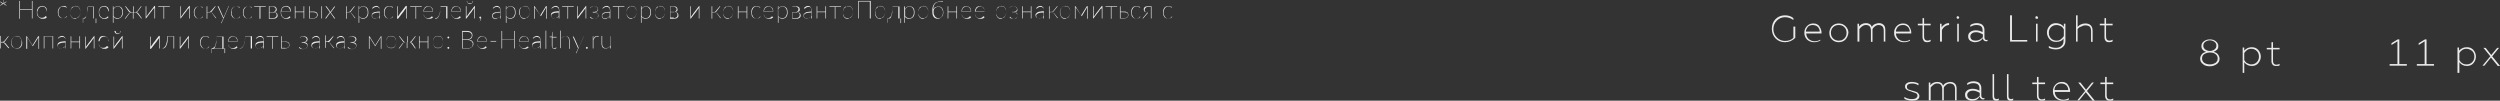 <?xml version="1.0" encoding="UTF-8"?> <!-- Generator: Adobe Illustrator 18.0.0, SVG Export Plug-In . SVG Version: 6.00 Build 0) --> <svg xmlns="http://www.w3.org/2000/svg" xmlns:xlink="http://www.w3.org/1999/xlink" id="Слой_1" x="0px" y="0px" viewBox="0 0 799.6 32.2" xml:space="preserve"><rect x="0" y="0" width="799.6" height="32.2" fill="#333333" stroke="none"/> <g> <g> <g> <path fill="#EBEBEB" d="M570.9,13.5c-1.2,0-2.2-0.4-3-1.2c-0.8-0.8-1.2-1.9-1.2-3.1c0-1.2,0.4-2.3,1.2-3.1c0.8-0.8,1.8-1.2,3-1.2 c1.1,0,2,0.3,2.7,0.9v0.6c-0.8-0.6-1.7-0.9-2.7-0.9c-1,0-1.9,0.4-2.6,1.1c-0.7,0.7-1.1,1.6-1.1,2.7c0,1.1,0.4,2,1.1,2.7 c0.7,0.7,1.6,1.1,2.6,1.1c1.1,0,2-0.3,2.7-1V8.5h0.6v3.6C573.3,13,572.2,13.5,570.9,13.5z"></path> <path fill="#EBEBEB" d="M580.2,13.5c-0.9,0-1.6-0.3-2.2-0.8c-0.6-0.6-0.9-1.3-0.9-2.2c0-0.9,0.3-1.6,0.8-2.1 c0.5-0.6,1.2-0.9,2.1-0.9c0.5,0,0.9,0.1,1.2,0.3c0.4,0.2,0.6,0.4,0.8,0.8c0.4,0.6,0.6,1.2,0.6,1.9v0.2h-4.9 c0,0.7,0.3,1.3,0.8,1.8c0.5,0.4,1.1,0.7,1.9,0.7c0.7,0,1.3-0.2,1.8-0.5V13C581.6,13.3,581,13.5,580.2,13.5z M577.6,10.1h4.4 c0-0.2,0-0.5-0.1-0.7c-0.1-0.2-0.2-0.5-0.4-0.7c-0.2-0.2-0.4-0.4-0.7-0.5c-0.3-0.1-0.6-0.2-1-0.2c-0.7,0-1.2,0.2-1.6,0.6 C577.9,9.1,577.6,9.5,577.6,10.1z"></path> <path fill="#EBEBEB" d="M590.3,12.6c-0.6,0.6-1.3,0.9-2.2,0.9c-0.9,0-1.6-0.3-2.2-0.9c-0.6-0.6-0.8-1.3-0.8-2.1 c0-0.8,0.3-1.5,0.8-2.1c0.6-0.6,1.3-0.9,2.2-0.9c0.9,0,1.6,0.3,2.2,0.9c0.6,0.6,0.9,1.3,0.9,2.1C591.1,11.3,590.8,12,590.3,12.6z M586.3,12.3c0.5,0.5,1.1,0.7,1.8,0.7c0.7,0,1.3-0.2,1.8-0.7c0.5-0.5,0.7-1.1,0.7-1.8c0-0.7-0.2-1.3-0.7-1.8 c-0.5-0.5-1.1-0.7-1.8-0.7s-1.3,0.2-1.8,0.7c-0.5,0.5-0.7,1.1-0.7,1.8C585.6,11.2,585.8,11.8,586.3,12.3z"></path> <path fill="#EBEBEB" d="M594.6,13.3h-0.5V7.6h0.5v0.9c0.2-0.3,0.5-0.6,0.9-0.8c0.4-0.2,0.8-0.3,1.3-0.3c1,0,1.6,0.4,1.9,1.2 c0.2-0.4,0.5-0.7,1-0.9c0.4-0.2,0.9-0.3,1.3-0.3c0.6,0,1.1,0.2,1.5,0.6c0.4,0.4,0.5,1,0.5,1.7v3.6h-0.5V9.9 c0-0.8-0.2-1.3-0.6-1.6c-0.3-0.2-0.7-0.3-1-0.3c-0.4,0-0.8,0.1-1.2,0.4c-0.4,0.3-0.7,0.6-0.8,1c0,0.4,0,0.6,0,0.6v3.4h-0.5V9.9 c0-1.3-0.5-1.9-1.6-1.9c-0.4,0-0.8,0.1-1.2,0.4c-0.4,0.3-0.7,0.6-0.9,0.9V13.3z"></path> <path fill="#EBEBEB" d="M608.9,13.5c-0.9,0-1.6-0.3-2.2-0.8c-0.6-0.6-0.9-1.3-0.9-2.2c0-0.9,0.3-1.6,0.8-2.1 c0.5-0.6,1.2-0.9,2.1-0.9c0.5,0,0.9,0.1,1.2,0.3c0.4,0.2,0.6,0.4,0.8,0.8c0.4,0.6,0.6,1.2,0.6,1.9v0.2h-4.9 c0,0.7,0.3,1.3,0.8,1.8c0.5,0.4,1.1,0.7,1.9,0.7c0.7,0,1.3-0.2,1.8-0.5V13C610.4,13.3,609.8,13.5,608.9,13.5z M606.4,10.1h4.4 c0-0.2,0-0.5-0.1-0.7c-0.1-0.2-0.2-0.5-0.4-0.7c-0.2-0.2-0.4-0.4-0.7-0.5C609.3,8,609,8,608.6,8c-0.7,0-1.2,0.2-1.6,0.6 C606.6,9.1,606.4,9.5,606.4,10.1z"></path> <path fill="#EBEBEB" d="M616.4,13.5c-0.5,0-0.9-0.1-1.1-0.4s-0.4-0.7-0.4-1.2V8.1h-1.5V7.6h1.5V5.8h0.5v1.8h2.1v0.5h-2.1v3.6 c0,0.5,0.1,0.8,0.3,1s0.4,0.3,0.8,0.3c0.3,0,0.7-0.1,1-0.3v0.5C617.2,13.4,616.9,13.5,616.4,13.5z"></path> <path fill="#EBEBEB" d="M621,13.3h-0.5V7.6h0.5v1.2c0.2-0.4,0.5-0.7,1-1c0.4-0.3,0.9-0.4,1.4-0.4V8c-0.5,0-1,0.2-1.4,0.5 c-0.4,0.3-0.7,0.7-0.9,1.1V13.3z"></path> <path fill="#EBEBEB" d="M626.5,5.9c-0.1,0.1-0.3,0.2-0.4,0.1c-0.2-0.1-0.3-0.2-0.3-0.3c0-0.2,0-0.3,0.1-0.4 c0.1-0.1,0.3-0.2,0.4-0.1c0.2,0.1,0.3,0.2,0.3,0.3C626.7,5.6,626.6,5.8,626.5,5.9z M626.5,13.3h-0.5V7.6h0.5V13.3z"></path> <path fill="#EBEBEB" d="M631.7,13.5c-0.6,0-1.1-0.2-1.6-0.5c-0.4-0.3-0.6-0.8-0.6-1.4c0-0.6,0.2-1,0.7-1.4c0.4-0.3,1-0.5,1.7-0.5 c0.8,0,1.6,0.2,2.2,0.6V9.6c0-1.1-0.7-1.6-2-1.6c-0.7,0-1.3,0.2-1.9,0.6V8c0.6-0.4,1.3-0.6,2-0.6c0.8,0,1.4,0.2,1.8,0.5 c0.4,0.4,0.7,0.9,0.7,1.6v2.5c0,0.2,0.1,0.4,0.2,0.6c0.1,0.1,0.3,0.2,0.5,0.2c0.1,0,0.2,0,0.3-0.1v0.4c-0.1,0.1-0.3,0.1-0.5,0.1 c-0.3,0-0.5-0.1-0.7-0.3c-0.2-0.2-0.3-0.4-0.3-0.7C633.6,13.1,632.7,13.5,631.7,13.5z M631.9,13c0.5,0,0.9-0.1,1.3-0.3 c0.4-0.2,0.7-0.5,1-0.8v-0.9c-0.7-0.4-1.4-0.7-2.1-0.7c-0.6,0-1.1,0.1-1.4,0.4c-0.4,0.3-0.5,0.6-0.5,1c0,0.4,0.2,0.8,0.5,1 S631.4,13,631.9,13z"></path> <path fill="#EBEBEB" d="M648.3,13.3h-5.4V4.9h0.6v7.9h4.9V13.3z"></path> <path fill="#EBEBEB" d="M651.8,5.9c-0.1,0.1-0.3,0.2-0.4,0.1C651.1,6,651,5.9,651,5.7c0-0.2,0-0.3,0.1-0.4 c0.1-0.1,0.3-0.2,0.4-0.1c0.2,0.1,0.3,0.2,0.3,0.3C651.9,5.6,651.9,5.8,651.8,5.9z M651.7,13.3h-0.5V7.6h0.5V13.3z"></path> <path fill="#EBEBEB" d="M660.1,8.6v-1h0.5v5.5c0,0.9-0.3,1.5-0.9,2c-0.6,0.5-1.3,0.7-2.2,0.7c-0.8,0-1.6-0.2-2.2-0.5v-0.6 c0.7,0.4,1.4,0.6,2.2,0.6c0.8,0,1.4-0.2,1.8-0.6c0.5-0.4,0.7-0.9,0.7-1.6v-0.8c-0.5,0.8-1.3,1.1-2.4,1.1c-0.9,0-1.6-0.3-2.1-0.9 c-0.5-0.6-0.8-1.3-0.8-2.1c0-0.8,0.3-1.5,0.8-2.1c0.5-0.6,1.2-0.9,2.1-0.9C658.8,7.5,659.5,7.8,660.1,8.6z M660.1,11.5V9.4 c-0.2-0.4-0.5-0.8-0.9-1S658.3,8,657.8,8c-0.7,0-1.3,0.2-1.8,0.7c-0.5,0.5-0.7,1.1-0.7,1.8c0,0.7,0.2,1.3,0.7,1.8 c0.5,0.5,1.1,0.7,1.8,0.7c0.5,0,0.9-0.1,1.3-0.4S659.9,11.9,660.1,11.5z"></path> <path fill="#EBEBEB" d="M664.5,9.3v4H664V4.9h0.5v3.7c0.3-0.3,0.6-0.6,1.1-0.8c0.4-0.2,0.9-0.3,1.4-0.3c0.7,0,1.3,0.2,1.7,0.6 c0.4,0.4,0.6,1,0.6,1.8v3.5h-0.5V10c0-0.8-0.2-1.4-0.6-1.6c-0.4-0.2-0.7-0.3-1.2-0.3c-0.4,0-0.9,0.1-1.3,0.4 C665.1,8.6,664.7,9,664.5,9.3z"></path> <path fill="#EBEBEB" d="M674.6,13.5c-0.5,0-0.9-0.1-1.1-0.4c-0.3-0.3-0.4-0.7-0.4-1.2V8.1h-1.5V7.6h1.5V5.8h0.5v1.8h2.1v0.5h-2.1 v3.6c0,0.5,0.1,0.8,0.3,1s0.4,0.3,0.8,0.3c0.3,0,0.7-0.1,1-0.3v0.5C675.5,13.4,675.1,13.5,674.6,13.5z"></path> </g> <g> <path fill="#EBEBEB" d="M611.5,32.2c-0.5,0-0.9-0.1-1.4-0.2c-0.4-0.1-0.8-0.3-1-0.4V31c0.7,0.5,1.5,0.7,2.4,0.7 c0.6,0,1-0.1,1.3-0.3c0.3-0.2,0.5-0.5,0.5-0.8c0-0.3-0.2-0.6-0.5-0.8c-0.2-0.1-0.6-0.2-1.2-0.4l-0.2-0.1 c-0.5-0.1-0.9-0.3-1.2-0.4c-0.6-0.3-0.9-0.7-0.9-1.2c0-0.5,0.2-0.9,0.6-1.1c0.4-0.3,0.9-0.4,1.6-0.4c0.8,0,1.5,0.2,2.1,0.5v0.6 c-0.6-0.4-1.3-0.6-2-0.6c-0.5,0-1,0.1-1.3,0.3s-0.4,0.4-0.4,0.8c0,0.3,0.1,0.5,0.3,0.7c0.1,0.1,0.2,0.1,0.4,0.2 c0.3,0.1,0.6,0.2,1,0.3l0.7,0.2c0.1,0,0.3,0.1,0.6,0.2c0.3,0.1,0.4,0.2,0.5,0.3c0.3,0.3,0.5,0.6,0.5,1c0,0.5-0.2,0.9-0.7,1.2 C612.8,32.1,612.2,32.2,611.5,32.2z"></path> <path fill="#EBEBEB" d="M617.4,32.1h-0.5v-5.7h0.5v0.9c0.2-0.3,0.5-0.6,0.9-0.8s0.8-0.3,1.3-0.3c1,0,1.6,0.4,1.9,1.2 c0.2-0.4,0.5-0.7,1-0.9c0.4-0.2,0.9-0.3,1.3-0.3c0.6,0,1.1,0.2,1.5,0.6c0.4,0.4,0.5,1,0.5,1.7v3.6h-0.5v-3.5 c0-0.8-0.2-1.3-0.6-1.6c-0.3-0.2-0.7-0.3-1-0.3c-0.4,0-0.8,0.1-1.2,0.4c-0.4,0.3-0.7,0.6-0.8,1c0,0.4,0,0.6,0,0.6v3.4h-0.5v-3.5 c0-1.3-0.5-1.9-1.6-1.9c-0.4,0-0.8,0.1-1.2,0.4c-0.4,0.3-0.7,0.6-0.9,0.9V32.1z"></path> <path fill="#EBEBEB" d="M630.7,32.2c-0.6,0-1.1-0.2-1.6-0.5c-0.4-0.3-0.6-0.8-0.6-1.4c0-0.6,0.2-1,0.7-1.4c0.4-0.3,1-0.5,1.7-0.5 c0.8,0,1.6,0.2,2.2,0.6v-0.8c0-1.1-0.7-1.6-2-1.6c-0.7,0-1.3,0.2-1.9,0.6v-0.6c0.6-0.4,1.3-0.6,2-0.6c0.8,0,1.4,0.2,1.8,0.5 c0.4,0.4,0.7,0.9,0.7,1.6v2.5c0,0.2,0.1,0.4,0.2,0.6c0.1,0.1,0.3,0.2,0.5,0.2c0.1,0,0.2,0,0.3-0.1v0.4c-0.1,0.1-0.3,0.1-0.5,0.1 c-0.3,0-0.5-0.1-0.7-0.3c-0.2-0.2-0.3-0.4-0.3-0.7C632.6,31.9,631.8,32.2,630.7,32.2z M630.9,31.7c0.5,0,0.9-0.1,1.3-0.3 c0.4-0.2,0.7-0.5,1-0.8v-0.9c-0.7-0.4-1.4-0.7-2.1-0.7c-0.6,0-1.1,0.1-1.4,0.4c-0.4,0.3-0.5,0.6-0.5,1c0,0.4,0.2,0.8,0.5,1 C629.9,31.6,630.4,31.7,630.9,31.7z"></path> <path fill="#EBEBEB" d="M638.5,32.2c-0.4,0-0.7-0.1-0.9-0.3c-0.2-0.2-0.3-0.6-0.3-1v-7.2h0.5v7.1c0,0.6,0.3,0.9,0.9,0.9 c0.2,0,0.4-0.1,0.6-0.2v0.5C639.1,32.2,638.8,32.2,638.5,32.2z"></path> <path fill="#EBEBEB" d="M643.1,32.2c-0.4,0-0.7-0.1-0.9-0.3c-0.2-0.2-0.3-0.6-0.3-1v-7.2h0.5v7.1c0,0.6,0.3,0.9,0.9,0.9 c0.2,0,0.4-0.1,0.6-0.2v0.5C643.6,32.2,643.4,32.2,643.1,32.2z"></path> <path fill="#EBEBEB" d="M653,32.2c-0.5,0-0.9-0.1-1.1-0.4c-0.3-0.3-0.4-0.7-0.4-1.2v-3.7h-1.5v-0.5h1.5v-1.8h0.5v1.8h2.1v0.5 h-2.1v3.6c0,0.5,0.1,0.8,0.3,1c0.2,0.2,0.4,0.3,0.8,0.3c0.3,0,0.7-0.1,1-0.3V32C653.9,32.2,653.5,32.2,653,32.2z"></path> <path fill="#EBEBEB" d="M659.7,32.2c-0.9,0-1.6-0.3-2.2-0.8c-0.6-0.6-0.9-1.3-0.9-2.2c0-0.9,0.3-1.6,0.8-2.1 c0.5-0.6,1.2-0.9,2.1-0.9c0.5,0,0.9,0.1,1.2,0.3c0.4,0.2,0.6,0.4,0.8,0.8c0.4,0.6,0.6,1.2,0.6,1.9v0.2h-4.9 c0,0.7,0.3,1.3,0.8,1.8c0.5,0.4,1.1,0.7,1.9,0.7c0.7,0,1.3-0.2,1.8-0.5v0.5C661.1,32.1,660.5,32.2,659.7,32.2z M657.1,28.8h4.4 c0-0.2,0-0.5-0.1-0.7c-0.1-0.2-0.2-0.5-0.4-0.7c-0.2-0.2-0.4-0.4-0.7-0.5s-0.6-0.2-1-0.2c-0.7,0-1.2,0.2-1.6,0.6 S657.1,28.3,657.1,28.8z"></path> <path fill="#EBEBEB" d="M665,32.1h-0.6l2.5-3l-2.2-2.7h0.7l1.8,2.3l1.9-2.3h0.6l-2.2,2.7l2.5,3.1h-0.7l-2.2-2.7L665,32.1z"></path> <path fill="#EBEBEB" d="M674.8,32.2c-0.5,0-0.9-0.1-1.1-0.4c-0.3-0.3-0.4-0.7-0.4-1.2v-3.7h-1.5v-0.5h1.5v-1.8h0.5v1.8h2.1v0.5 h-2.1v3.6c0,0.5,0.1,0.8,0.3,1c0.2,0.2,0.4,0.3,0.8,0.3c0.3,0,0.7-0.1,1-0.3V32C675.7,32.2,675.3,32.2,674.8,32.2z"></path> </g> </g> <g> <path fill="#EBEBEB" d="M708,16.6c0.6,0.1,1.1,0.4,1.4,0.8c0.3,0.4,0.5,0.9,0.5,1.4c0,0.7-0.3,1.3-0.9,1.7 c-0.6,0.4-1.3,0.7-2.2,0.7c-0.9,0-1.7-0.2-2.2-0.7c-0.6-0.4-0.9-1-0.9-1.7c0-0.6,0.2-1,0.5-1.4c0.3-0.4,0.8-0.7,1.4-0.8 c-0.5-0.2-0.9-0.4-1.1-0.7c-0.3-0.3-0.4-0.7-0.4-1.2c0-0.6,0.3-1.2,0.8-1.5c0.5-0.4,1.2-0.6,1.9-0.6c0.8,0,1.4,0.2,1.9,0.6 c0.5,0.4,0.8,0.9,0.8,1.5c0,0.5-0.1,0.9-0.4,1.2C708.8,16.2,708.4,16.4,708,16.6z M706.8,20.6c0.7,0,1.3-0.2,1.8-0.5 c0.5-0.4,0.7-0.8,0.7-1.4c0-0.6-0.2-1-0.7-1.4c-0.5-0.4-1.1-0.5-1.8-0.5c-0.7,0-1.3,0.2-1.8,0.5c-0.5,0.3-0.7,0.8-0.7,1.4 c0,0.5,0.2,1,0.7,1.4C705.5,20.4,706.1,20.6,706.8,20.6z M704.7,14.6c0,0.5,0.2,0.9,0.6,1.2c0.4,0.3,0.9,0.5,1.5,0.5 c0.6,0,1.1-0.2,1.5-0.5c0.4-0.3,0.6-0.7,0.6-1.2c0-0.5-0.2-0.9-0.6-1.2c-0.4-0.3-0.9-0.5-1.5-0.5s-1.1,0.2-1.5,0.5 C704.9,13.7,704.7,14.1,704.7,14.6z"></path> <path fill="#EBEBEB" d="M720.2,15.1c0.9,0,1.6,0.3,2.1,0.9c0.5,0.6,0.8,1.3,0.8,2.1c0,0.8-0.3,1.5-0.8,2.1s-1.2,0.9-2.1,0.9 c-1,0-1.8-0.4-2.4-1.2v3.4h-0.5v-8.1h0.5v1C718.4,15.5,719.2,15.1,720.2,15.1z M720.1,15.6c-0.5,0-1,0.1-1.4,0.4 c-0.4,0.3-0.7,0.6-0.9,1v2.2c0.2,0.4,0.5,0.8,0.9,1s0.9,0.4,1.3,0.4c0.7,0,1.3-0.2,1.8-0.7c0.5-0.5,0.7-1.1,0.7-1.8 c0-0.7-0.2-1.3-0.7-1.8C721.4,15.9,720.8,15.6,720.1,15.6z"></path> <path fill="#EBEBEB" d="M728,21.1c-0.5,0-0.9-0.1-1.1-0.4c-0.3-0.3-0.4-0.7-0.4-1.2v-3.7h-1.5v-0.5h1.5v-1.8h0.5v1.8h2.1v0.5h-2.1 v3.6c0,0.5,0.1,0.8,0.3,1c0.2,0.2,0.4,0.3,0.8,0.3c0.3,0,0.7-0.1,1-0.3v0.5C728.9,21.1,728.5,21.1,728,21.1z"></path> </g> <g> <path fill="#EBEBEB" d="M769.7,21h-5.4v-0.5h2.5v-7.3l-1.9,1.2v-0.6l2-1.2h0.5v7.9h2.4V21z"></path> <path fill="#EBEBEB" d="M778.4,21H773v-0.5h2.5v-7.3l-1.9,1.2v-0.6l2-1.2h0.5v7.9h2.4V21z"></path> <path fill="#EBEBEB" d="M789,15.1c0.9,0,1.6,0.3,2.1,0.9c0.5,0.6,0.8,1.3,0.8,2.1c0,0.8-0.3,1.5-0.8,2.1s-1.2,0.9-2.1,0.9 c-1,0-1.8-0.4-2.4-1.2v3.4H786v-8.1h0.5v1C787.2,15.5,787.9,15.1,789,15.1z M788.9,15.6c-0.5,0-1,0.1-1.4,0.4 c-0.4,0.3-0.7,0.6-0.9,1v2.2c0.2,0.4,0.5,0.8,0.9,1c0.4,0.3,0.9,0.4,1.4,0.4c0.7,0,1.3-0.2,1.8-0.7c0.5-0.5,0.7-1.1,0.7-1.8 c0-0.7-0.2-1.3-0.7-1.8C790.1,15.9,789.6,15.6,788.9,15.6z"></path> <path fill="#EBEBEB" d="M794.6,21h-0.6l2.5-3l-2.2-2.7h0.7l1.8,2.3l1.9-2.3h0.6l-2.2,2.7l2.5,3.1h-0.7l-2.2-2.7L794.6,21z"></path> </g> <g> <path fill="#EBEBEB" d="M2.1,1.7L2,1.8L1.2,1.3c0,0-0.1,0-0.1-0.1s0,0-0.1-0.1c0,0,0,0.1,0,0.1s0,0.1,0,0.1v0.9H1V1.4 c0,0,0-0.1,0-0.1c0,0,0-0.1,0-0.1h0c0,0-0.1,0.1-0.1,0.1s0,0-0.1,0.1L0.1,1.8L0,1.7l0.8-0.5c0,0,0.1,0,0.1,0c0,0,0.1,0,0.1,0v0 c0,0-0.1,0-0.1,0s-0.1,0-0.1,0L0,0.6l0.1-0.1L0.9,1c0,0,0,0,0,0c0,0,0,0,0,0c0,0,0,0,0,0c0,0,0,0,0,0C1,1.1,1,1,1,1 c0,0,0-0.1,0-0.1V0h0.1v0.9c0,0,0,0.1,0,0.1c0,0,0,0.1,0,0.1c0,0,0.1-0.1,0.1-0.1c0,0,0,0,0.1-0.1L2,0.5l0.1,0.1L1.3,1.1 c0,0-0.1,0-0.1,0c0,0-0.1,0-0.1,0c0.1,0,0.1,0,0.1,0c0,0,0.1,0,0.1,0L2.1,1.7z"></path> <path fill="#EBEBEB" d="M10.4,0.3v5.6h-0.2V3.2H6.4v2.8H6.2V0.3h0.2V3h3.8V0.3H10.4z"></path> <path fill="#EBEBEB" d="M15,5.5c-0.1,0.1-0.1,0.1-0.2,0.2c-0.1,0.1-0.2,0.1-0.3,0.2c-0.1,0-0.3,0.1-0.4,0.1s-0.3,0-0.4,0 c-0.3,0-0.5,0-0.7-0.1s-0.4-0.2-0.6-0.4S12,5,11.9,4.8s-0.1-0.6-0.1-0.9c0-0.3,0-0.6,0.1-0.8c0.1-0.2,0.2-0.4,0.3-0.6 c0.1-0.2,0.3-0.3,0.5-0.4C13,2,13.3,1.9,13.5,1.9c0.2,0,0.4,0,0.6,0.1c0.2,0.1,0.3,0.2,0.5,0.3c0.1,0.1,0.2,0.3,0.3,0.5 c0.1,0.2,0.1,0.5,0.1,0.7c0,0.1,0,0.1-0.1,0.1h-3c0,0,0,0.1,0,0.1s0,0.1,0,0.1c0,0.3,0,0.6,0.1,0.8c0.1,0.2,0.2,0.4,0.3,0.6 c0.1,0.2,0.3,0.3,0.5,0.4s0.4,0.1,0.6,0.1c0.2,0,0.4,0,0.5-0.1c0.2,0,0.3-0.1,0.4-0.2c0.1-0.1,0.2-0.1,0.2-0.2 c0.1,0,0.1-0.1,0.1-0.1C14.9,5.4,14.9,5.4,15,5.5L15,5.5z M14.9,3.6c0-0.2,0-0.4-0.1-0.6c-0.1-0.2-0.2-0.3-0.3-0.5 s-0.3-0.2-0.4-0.3s-0.3-0.1-0.5-0.1c-0.2,0-0.4,0-0.6,0.1c-0.2,0.1-0.3,0.2-0.5,0.3c-0.1,0.1-0.2,0.3-0.3,0.5 c-0.1,0.2-0.1,0.4-0.2,0.6H14.9z"></path> <path fill="#EBEBEB" d="M21.4,2.4C21.3,2.4,21.3,2.4,21.4,2.4C21.3,2.5,21.3,2.5,21.4,2.4c-0.1,0-0.1,0-0.2,0S21.1,2.3,21,2.3 c-0.1,0-0.2-0.1-0.3-0.1c-0.1,0-0.3-0.1-0.4-0.1c-0.2,0-0.5,0-0.7,0.1c-0.2,0.1-0.4,0.2-0.5,0.4C19,2.8,18.9,3,18.8,3.2 S18.7,3.7,18.7,4c0,0.3,0,0.6,0.1,0.8C18.9,5,19,5.2,19.1,5.3s0.3,0.3,0.5,0.4c0.2,0.1,0.4,0.1,0.6,0.1c0.2,0,0.4,0,0.5-0.1 c0.1,0,0.3-0.1,0.3-0.2c0.1-0.1,0.2-0.1,0.2-0.2c0,0,0.1-0.1,0.1-0.1c0,0,0,0,0.1,0l0,0.1c0,0.1-0.1,0.1-0.2,0.2 c-0.1,0.1-0.2,0.1-0.3,0.2c-0.1,0-0.2,0.1-0.4,0.1s-0.3,0-0.4,0c-0.3,0-0.5,0-0.7-0.1c-0.2-0.1-0.4-0.2-0.5-0.4 c-0.1-0.2-0.3-0.4-0.3-0.6S18.5,4.3,18.5,4c0-0.3,0-0.6,0.1-0.8c0.1-0.3,0.2-0.5,0.3-0.6c0.1-0.2,0.3-0.3,0.5-0.4 C19.7,2,20,1.9,20.3,1.9c0.2,0,0.5,0,0.7,0.1C21.1,2.1,21.3,2.2,21.4,2.4L21.4,2.4z"></path> <path fill="#EBEBEB" d="M24.1,1.9c0.3,0,0.5,0,0.7,0.1c0.2,0.1,0.4,0.2,0.5,0.4c0.1,0.2,0.3,0.4,0.3,0.6c0.1,0.2,0.1,0.5,0.1,0.8 s0,0.6-0.1,0.8c-0.1,0.2-0.2,0.5-0.3,0.6s-0.3,0.3-0.5,0.4S24.4,6,24.1,6c-0.3,0-0.5,0-0.7-0.1s-0.4-0.2-0.5-0.4s-0.3-0.4-0.3-0.6 c-0.1-0.2-0.1-0.5-0.1-0.8s0-0.6,0.1-0.8c0.1-0.3,0.2-0.5,0.3-0.6c0.1-0.2,0.3-0.3,0.5-0.4C23.6,2,23.8,1.9,24.1,1.9z M24.1,5.8 c0.3,0,0.5,0,0.7-0.1c0.2-0.1,0.4-0.2,0.5-0.4c0.1-0.2,0.2-0.4,0.3-0.6c0.1-0.2,0.1-0.5,0.1-0.8c0-0.3,0-0.5-0.1-0.8 c-0.1-0.2-0.2-0.4-0.3-0.6c-0.1-0.2-0.3-0.3-0.5-0.4c-0.2-0.1-0.4-0.1-0.7-0.1s-0.5,0-0.7,0.1c-0.2,0.1-0.4,0.2-0.5,0.4 S22.7,3,22.6,3.2c-0.1,0.2-0.1,0.5-0.1,0.8c0,0.3,0,0.5,0.1,0.8s0.2,0.4,0.3,0.6s0.3,0.3,0.5,0.4S23.8,5.8,24.1,5.8z"></path> <path fill="#EBEBEB" d="M30.8,5.8v1.5c0,0,0,0.1-0.1,0.1h-0.1V5.9h-4v1.4c0,0,0,0,0,0s0,0,0,0h-0.1V5.8h0.2c0.1,0,0.2,0,0.3-0.1 s0.2-0.1,0.3-0.2c0.1-0.1,0.2-0.3,0.3-0.4c0.1-0.2,0.2-0.4,0.2-0.7c0.1-0.3,0.1-0.6,0.2-1s0.1-0.8,0.1-1.3H30v3.8H30.8z M29.8,5.8 V2.2h-1.8c0,0.6-0.1,1.1-0.1,1.6s-0.2,0.8-0.2,1.1c-0.1,0.3-0.2,0.5-0.3,0.7c-0.1,0.2-0.2,0.3-0.3,0.3H29.8z"></path> <path fill="#EBEBEB" d="M34.7,5.5c-0.1,0.1-0.1,0.1-0.2,0.2c-0.1,0.1-0.2,0.1-0.3,0.2c-0.1,0-0.3,0.1-0.4,0.1s-0.3,0-0.4,0 c-0.3,0-0.5,0-0.7-0.1S32.2,5.6,32,5.4S31.7,5,31.7,4.8s-0.1-0.6-0.1-0.9c0-0.3,0-0.6,0.1-0.8c0.1-0.2,0.2-0.4,0.3-0.6 c0.1-0.2,0.3-0.3,0.5-0.4C32.8,2,33,1.9,33.3,1.9c0.2,0,0.4,0,0.6,0.1c0.2,0.1,0.3,0.2,0.5,0.3c0.1,0.1,0.2,0.3,0.3,0.5 c0.1,0.2,0.1,0.5,0.1,0.7c0,0.1,0,0.1-0.1,0.1h-3c0,0,0,0.1,0,0.1s0,0.1,0,0.1c0,0.3,0,0.6,0.1,0.8C31.9,5,32,5.2,32.2,5.3 c0.1,0.2,0.3,0.3,0.5,0.4s0.4,0.1,0.6,0.1c0.2,0,0.4,0,0.5-0.1c0.2,0,0.3-0.1,0.4-0.2c0.1-0.1,0.2-0.1,0.2-0.2 c0.1,0,0.1-0.1,0.1-0.1C34.6,5.4,34.6,5.4,34.7,5.5L34.7,5.5z M34.6,3.6c0-0.2,0-0.4-0.1-0.6c-0.1-0.2-0.2-0.3-0.3-0.5 S34,2.3,33.8,2.2s-0.3-0.1-0.5-0.1c-0.2,0-0.4,0-0.6,0.1c-0.2,0.1-0.3,0.2-0.5,0.3C32.1,2.6,32,2.8,31.9,3 c-0.1,0.2-0.1,0.4-0.2,0.6H34.6z"></path> <path fill="#EBEBEB" d="M36.3,2.8c0.2-0.3,0.4-0.5,0.6-0.6c0.2-0.1,0.5-0.2,0.8-0.2c0.5,0,0.9,0.2,1.2,0.5 c0.3,0.3,0.4,0.8,0.4,1.5c0,0.3,0,0.6-0.1,0.8S39,5.2,38.8,5.4c-0.1,0.2-0.3,0.3-0.5,0.4C38.1,5.9,37.8,6,37.6,6 c-0.6,0-1-0.2-1.3-0.7v2h-0.2V2h0.1c0.1,0,0.1,0,0.1,0.1L36.3,2.8z M36.3,5.1c0.2,0.3,0.3,0.4,0.5,0.5c0.2,0.1,0.4,0.2,0.7,0.2 c0.3,0,0.5,0,0.7-0.1s0.4-0.2,0.5-0.4s0.2-0.4,0.3-0.6s0.1-0.5,0.1-0.7c0-0.6-0.1-1.1-0.4-1.4c-0.2-0.3-0.6-0.5-1-0.5 c-0.3,0-0.5,0.1-0.8,0.2c-0.2,0.2-0.4,0.4-0.6,0.6V5.1z"></path> <path fill="#EBEBEB" d="M45.4,5.9h-0.1c-0.1,0-0.1,0-0.2-0.1L44,4.4c-0.1-0.1-0.2-0.2-0.3-0.3S43.5,4,43.3,4h-0.6V6h-0.2V4H42 c-0.1,0-0.3,0-0.4,0.1s-0.2,0.1-0.3,0.3l-1.1,1.5c0,0.1-0.1,0.1-0.2,0.1h-0.1l1.2-1.6c0.2-0.2,0.3-0.3,0.6-0.4 c-0.1,0-0.2-0.1-0.3-0.1c-0.1-0.1-0.1-0.1-0.2-0.2L40,2h0.2c0.1,0,0.1,0,0.1,0.1l1.2,1.5c0.1,0.1,0.2,0.2,0.3,0.2s0.2,0.1,0.3,0.1 h0.5V2h0.2v1.9h0.5c0.1,0,0.2,0,0.3-0.1s0.2-0.1,0.3-0.2L45,2.1c0,0,0.1-0.1,0.1-0.1h0.2l-1.2,1.6C44,3.7,44,3.7,43.9,3.8 c-0.1,0.1-0.2,0.1-0.3,0.1c0.1,0,0.2,0.1,0.3,0.1c0.1,0.1,0.2,0.1,0.3,0.2L45.4,5.9z"></path> <path fill="#EBEBEB" d="M49.6,2v3.9h-0.2V2.5c0-0.1,0-0.1,0-0.2c0,0,0,0.1,0,0.1c0,0,0,0,0,0.1c0,0,0,0.1-0.1,0.2 C49.1,2.7,49,2.8,48.9,3c-0.1,0.2-0.3,0.3-0.4,0.6C48.3,3.8,48.1,4,48,4.2c-0.4,0.5-0.8,1.1-1.3,1.7c0,0,0,0,0,0c0,0,0,0,0,0h-0.1 V2h0.2v3.4c0,0.1,0,0.1,0,0.2c0,0,0-0.1,0-0.1s0,0,0-0.1c0,0,0-0.1,0.1-0.2c0.1-0.1,0.2-0.2,0.3-0.4s0.3-0.3,0.4-0.6 c0.2-0.2,0.3-0.4,0.5-0.6c0.4-0.5,0.8-1.1,1.3-1.7c0,0,0,0,0,0c0,0,0,0,0,0H49.6z"></path> <path fill="#EBEBEB" d="M54.2,2.2h-1.7v3.8h-0.2V2.2h-1.7V2h3.7V2.2z"></path> <path fill="#EBEBEB" d="M60.7,2v3.9h-0.2V2.5c0-0.1,0-0.1,0-0.2c0,0,0,0.1,0,0.1c0,0,0,0,0,0.1c0,0,0,0.1-0.1,0.2 C60.2,2.7,60.1,2.8,60,3c-0.1,0.2-0.3,0.3-0.4,0.6c-0.2,0.2-0.3,0.4-0.5,0.6c-0.4,0.5-0.8,1.1-1.3,1.7c0,0,0,0,0,0c0,0,0,0,0,0 h-0.1V2h0.2v3.4c0,0.1,0,0.1,0,0.2c0,0,0-0.1,0-0.1s0,0,0-0.1c0,0,0-0.1,0.1-0.2c0.1-0.1,0.2-0.2,0.3-0.4s0.3-0.3,0.4-0.6 c0.2-0.2,0.3-0.4,0.5-0.6c0.4-0.5,0.8-1.1,1.3-1.7c0,0,0,0,0,0c0,0,0,0,0,0H60.7z"></path> <path fill="#EBEBEB" d="M64.9,2.4C64.9,2.4,64.9,2.4,64.9,2.4C64.8,2.5,64.8,2.5,64.9,2.4c-0.1,0-0.1,0-0.2,0s-0.1-0.1-0.2-0.1 c-0.1,0-0.2-0.1-0.3-0.1c-0.1,0-0.3-0.1-0.4-0.1c-0.2,0-0.5,0-0.7,0.1c-0.2,0.1-0.4,0.2-0.5,0.4c-0.1,0.2-0.2,0.4-0.3,0.6 S62.2,3.7,62.2,4c0,0.3,0,0.6,0.1,0.8c0.1,0.2,0.2,0.4,0.3,0.6s0.3,0.3,0.5,0.4c0.2,0.1,0.4,0.1,0.6,0.1c0.2,0,0.4,0,0.5-0.1 c0.1,0,0.3-0.1,0.3-0.2c0.1-0.1,0.2-0.1,0.2-0.2c0,0,0.1-0.1,0.1-0.1c0,0,0,0,0.1,0l0,0.1c0,0.1-0.1,0.1-0.2,0.2 c-0.1,0.1-0.2,0.1-0.3,0.2c-0.1,0-0.2,0.1-0.4,0.1s-0.3,0-0.4,0c-0.3,0-0.5,0-0.7-0.1c-0.2-0.1-0.4-0.2-0.5-0.4 c-0.1-0.2-0.3-0.4-0.3-0.6S62,4.3,62,4c0-0.3,0-0.6,0.1-0.8c0.1-0.3,0.2-0.5,0.3-0.6c0.1-0.2,0.3-0.3,0.5-0.4 c0.2-0.1,0.5-0.1,0.7-0.1c0.2,0,0.5,0,0.7,0.1C64.6,2.1,64.8,2.2,64.9,2.4L64.9,2.4z"></path> <path fill="#EBEBEB" d="M68.7,2.1C68.7,2.1,68.7,2,68.7,2.1C68.7,2,68.8,2,68.8,2h0.2l-1.2,1.6c-0.1,0.1-0.1,0.1-0.2,0.2 c-0.1,0.1-0.2,0.1-0.3,0.1c0.1,0,0.2,0.1,0.3,0.1c0.1,0.1,0.2,0.1,0.3,0.2l1.3,1.6h-0.1c-0.1,0-0.1,0-0.2-0.1l-1.1-1.5 c-0.1-0.1-0.2-0.2-0.3-0.3S67.1,4,66.9,4h-0.6V6h-0.2V2h0.2v1.9h0.5c0.1,0,0.2,0,0.3-0.1s0.2-0.1,0.3-0.2L68.7,2.1z"></path> <path fill="#EBEBEB" d="M73.2,2l-2.3,5.3c0,0,0,0.1,0,0.1c0,0,0,0-0.1,0h-0.1l0.7-1.5L69.6,2h0.2c0,0,0.1,0,0.1,0c0,0,0,0,0,0 l1.5,3.4c0,0.1,0,0.1,0.1,0.2c0-0.1,0-0.1,0.1-0.2l1.5-3.4c0,0,0,0,0-0.1c0,0,0,0,0.1,0H73.2z"></path> <path fill="#EBEBEB" d="M76.7,2.4C76.7,2.4,76.7,2.4,76.7,2.4C76.7,2.5,76.7,2.5,76.7,2.4c-0.1,0-0.1,0-0.2,0s-0.1-0.1-0.2-0.1 c-0.1,0-0.2-0.1-0.3-0.1c-0.1,0-0.3-0.1-0.4-0.1c-0.2,0-0.5,0-0.7,0.1c-0.2,0.1-0.4,0.2-0.5,0.4c-0.1,0.2-0.2,0.4-0.3,0.6 S74.1,3.7,74.1,4c0,0.3,0,0.6,0.1,0.8c0.1,0.2,0.2,0.4,0.3,0.6s0.3,0.3,0.5,0.4c0.2,0.1,0.4,0.1,0.6,0.1c0.2,0,0.4,0,0.5-0.1 c0.1,0,0.3-0.1,0.3-0.2c0.1-0.1,0.2-0.1,0.2-0.2c0,0,0.1-0.1,0.1-0.1c0,0,0,0,0.1,0l0,0.1c0,0.1-0.1,0.1-0.2,0.2 c-0.1,0.1-0.2,0.1-0.3,0.2c-0.1,0-0.2,0.1-0.4,0.1s-0.3,0-0.4,0c-0.3,0-0.5,0-0.7-0.1c-0.2-0.1-0.4-0.2-0.5-0.4 c-0.1-0.2-0.3-0.4-0.3-0.6S73.9,4.3,73.9,4c0-0.3,0-0.6,0.1-0.8c0.1-0.3,0.2-0.5,0.3-0.6c0.1-0.2,0.3-0.3,0.5-0.4 c0.2-0.1,0.5-0.1,0.7-0.1c0.2,0,0.5,0,0.7,0.1C76.5,2.1,76.7,2.2,76.7,2.4L76.7,2.4z"></path> <path fill="#EBEBEB" d="M80.6,2.4C80.6,2.4,80.6,2.4,80.6,2.4C80.5,2.5,80.5,2.5,80.6,2.4c-0.1,0-0.1,0-0.2,0s-0.1-0.1-0.2-0.1 c-0.1,0-0.2-0.1-0.3-0.1c-0.1,0-0.3-0.1-0.4-0.1c-0.2,0-0.5,0-0.7,0.1c-0.2,0.1-0.4,0.2-0.5,0.4C78.2,2.8,78.1,3,78,3.2 S77.9,3.7,77.9,4c0,0.3,0,0.6,0.1,0.8c0.1,0.2,0.2,0.4,0.3,0.6s0.3,0.3,0.5,0.4c0.2,0.1,0.4,0.1,0.6,0.1c0.2,0,0.4,0,0.5-0.1 c0.1,0,0.3-0.1,0.3-0.2c0.1-0.1,0.2-0.1,0.2-0.2c0,0,0.1-0.1,0.1-0.1c0,0,0,0,0.1,0l0,0.1c0,0.1-0.1,0.1-0.2,0.2 c-0.1,0.1-0.2,0.1-0.3,0.2c-0.1,0-0.2,0.1-0.4,0.1s-0.3,0-0.4,0c-0.3,0-0.5,0-0.7-0.1c-0.2-0.1-0.4-0.2-0.5-0.4 c-0.1-0.2-0.3-0.4-0.3-0.6S77.7,4.3,77.7,4c0-0.3,0-0.6,0.1-0.8c0.1-0.3,0.2-0.5,0.3-0.6c0.1-0.2,0.3-0.3,0.5-0.4 c0.2-0.1,0.5-0.1,0.7-0.1c0.2,0,0.5,0,0.7,0.1C80.3,2.1,80.5,2.2,80.6,2.4L80.6,2.4z"></path> <path fill="#EBEBEB" d="M85,2.2h-1.7v3.8H83V2.2h-1.7V2H85V2.2z"></path> <path fill="#EBEBEB" d="M87.2,2c0.2,0,0.4,0,0.6,0.1c0.2,0,0.3,0.1,0.4,0.2c0.1,0.1,0.2,0.2,0.2,0.3c0,0.1,0.1,0.2,0.1,0.3 c0,0.1,0,0.2,0,0.3c0,0.1-0.1,0.2-0.1,0.3c-0.1,0.1-0.2,0.2-0.3,0.2c-0.1,0.1-0.3,0.1-0.4,0.2c0.2,0,0.4,0.1,0.5,0.1 c0.1,0.1,0.3,0.1,0.3,0.2c0.1,0.1,0.2,0.2,0.2,0.3c0,0.1,0.1,0.2,0.1,0.4c0,0.2,0,0.3-0.1,0.5c-0.1,0.1-0.2,0.3-0.3,0.3 c-0.1,0.1-0.3,0.2-0.4,0.2s-0.4,0.1-0.6,0.1H86V2H87.2z M86.2,2.2v1.7h1c0.2,0,0.3,0,0.4-0.1c0.1,0,0.2-0.1,0.3-0.2 c0.1-0.1,0.2-0.2,0.2-0.3c0.1-0.1,0.1-0.2,0.1-0.4c0-0.1,0-0.2-0.1-0.3c0-0.1-0.1-0.2-0.2-0.2c-0.1-0.1-0.2-0.1-0.3-0.2 s-0.3-0.1-0.5-0.1H86.2z M87.3,5.8c0.2,0,0.4,0,0.5-0.1s0.3-0.1,0.4-0.2c0.1-0.1,0.2-0.2,0.2-0.3s0.1-0.2,0.1-0.4 c0-0.1,0-0.3-0.1-0.4c0-0.1-0.1-0.2-0.2-0.3C88.1,4.1,88,4.1,87.9,4C87.7,4,87.5,4,87.3,4h-1.1v1.8H87.3z"></path> <path fill="#EBEBEB" d="M92.9,5.5c-0.1,0.1-0.1,0.1-0.2,0.2c-0.1,0.1-0.2,0.1-0.3,0.2c-0.1,0-0.3,0.1-0.4,0.1s-0.3,0-0.4,0 c-0.3,0-0.5,0-0.7-0.1s-0.4-0.2-0.6-0.4S90,5,89.9,4.8s-0.1-0.6-0.1-0.9c0-0.3,0-0.6,0.1-0.8c0.1-0.2,0.2-0.4,0.3-0.6 c0.1-0.2,0.3-0.3,0.5-0.4C91,2,91.2,1.9,91.5,1.9c0.2,0,0.4,0,0.6,0.1c0.2,0.1,0.3,0.2,0.5,0.3c0.1,0.1,0.2,0.3,0.3,0.5 C93,3.1,93,3.4,93,3.6c0,0.1,0,0.1-0.1,0.1h-3c0,0,0,0.1,0,0.1s0,0.1,0,0.1c0,0.3,0,0.6,0.1,0.8c0.1,0.2,0.2,0.4,0.3,0.6 c0.1,0.2,0.3,0.3,0.5,0.4s0.4,0.1,0.6,0.1c0.2,0,0.4,0,0.5-0.1c0.2,0,0.3-0.1,0.4-0.2c0.1-0.1,0.2-0.1,0.2-0.2 c0.1,0,0.1-0.1,0.1-0.1C92.8,5.4,92.9,5.4,92.9,5.5L92.9,5.5z M92.8,3.6c0-0.2,0-0.4-0.1-0.6c-0.1-0.2-0.2-0.3-0.3-0.5 S92.2,2.3,92,2.2s-0.3-0.1-0.5-0.1c-0.2,0-0.4,0-0.6,0.1c-0.2,0.1-0.3,0.2-0.5,0.3c-0.1,0.1-0.2,0.3-0.3,0.5 C90.1,3.2,90,3.4,90,3.6H92.8z"></path> <path fill="#EBEBEB" d="M97.3,2v3.9h-0.2v-2h-2.6v2h-0.2V2h0.2v1.7h2.6V2H97.3z"></path> <path fill="#EBEBEB" d="M100.2,3.7c0.3,0,0.5,0,0.7,0.1s0.3,0.1,0.4,0.2c0.1,0.1,0.2,0.2,0.2,0.3s0.1,0.3,0.1,0.4 c0,0.2,0,0.3-0.1,0.5c-0.1,0.1-0.1,0.3-0.3,0.4s-0.3,0.2-0.4,0.2c-0.2,0.1-0.4,0.1-0.6,0.1h-1.3V2h0.2v1.7H100.2z M100.2,5.8 c0.2,0,0.4,0,0.5-0.1c0.1,0,0.3-0.1,0.4-0.2c0.1-0.1,0.2-0.2,0.2-0.3c0-0.1,0.1-0.2,0.1-0.4c0-0.1,0-0.3-0.1-0.4 c0-0.1-0.1-0.2-0.2-0.3C101,4.1,100.9,4,100.8,4c-0.2,0-0.3-0.1-0.6-0.1h-1.1v1.9H100.2z M103,2v3.9h-0.2V2H103z"></path> <path fill="#EBEBEB" d="M107.2,5.9H107c0,0,0,0-0.1,0c0,0,0,0,0,0L105.6,4c0,0,0,0.1,0,0.1l-1.3,1.8c0,0,0,0,0,0c0,0,0,0-0.1,0 H104l1.5-2L104.1,2h0.2c0,0,0,0,0.1,0c0,0,0,0,0,0l1.3,1.8c0,0,0,0,0,0c0,0,0,0,0,0l1.2-1.7c0,0,0,0,0,0s0,0,0.1,0h0.2l-1.4,1.9 L107.2,5.9z"></path> <path fill="#EBEBEB" d="M113.2,2.1C113.2,2.1,113.2,2,113.2,2.1c0.1-0.1,0.1-0.1,0.1-0.1h0.2l-1.2,1.6c-0.1,0.1-0.1,0.1-0.2,0.2 c-0.1,0.1-0.2,0.1-0.3,0.1c0.1,0,0.2,0.1,0.3,0.1c0.1,0.1,0.2,0.1,0.3,0.2l1.3,1.6h-0.1c-0.1,0-0.1,0-0.2-0.1l-1.1-1.5 c-0.1-0.1-0.2-0.2-0.3-0.3S111.6,4,111.5,4h-0.6V6h-0.2V2h0.2v1.9h0.5c0.1,0,0.2,0,0.3-0.1s0.2-0.1,0.3-0.2L113.2,2.1z"></path> <path fill="#EBEBEB" d="M114.8,2.8c0.2-0.3,0.4-0.5,0.6-0.6c0.2-0.1,0.5-0.2,0.8-0.2c0.5,0,0.9,0.2,1.2,0.5 c0.3,0.3,0.4,0.8,0.4,1.5c0,0.3,0,0.6-0.1,0.8s-0.2,0.5-0.3,0.6c-0.1,0.2-0.3,0.3-0.5,0.4c-0.2,0.1-0.5,0.2-0.7,0.2 c-0.6,0-1-0.2-1.3-0.7v2h-0.2V2h0.1c0.1,0,0.1,0,0.1,0.1L114.8,2.8z M114.8,5.1c0.2,0.3,0.3,0.4,0.5,0.5c0.2,0.1,0.4,0.2,0.7,0.2 c0.3,0,0.5,0,0.7-0.1s0.4-0.2,0.5-0.4s0.2-0.4,0.3-0.6s0.1-0.5,0.1-0.7c0-0.6-0.1-1.1-0.4-1.4c-0.2-0.3-0.6-0.5-1-0.5 c-0.3,0-0.5,0.1-0.8,0.2c-0.2,0.2-0.4,0.4-0.6,0.6V5.1z"></path> <path fill="#EBEBEB" d="M119,2.6c0.2-0.2,0.4-0.4,0.6-0.5c0.2-0.1,0.5-0.2,0.7-0.2c0.2,0,0.4,0,0.5,0.1c0.2,0.1,0.3,0.2,0.4,0.3 c0.1,0.1,0.2,0.3,0.2,0.4s0.1,0.4,0.1,0.6v2.6h-0.1c-0.1,0-0.1,0-0.1-0.1l0-0.6c-0.1,0.1-0.2,0.2-0.3,0.3s-0.2,0.2-0.3,0.2 s-0.3,0.1-0.4,0.1C120.2,6,120,6,119.9,6c-0.1,0-0.2,0-0.4-0.1s-0.2-0.1-0.3-0.2s-0.2-0.2-0.2-0.3c-0.1-0.1-0.1-0.3-0.1-0.5 c0-0.2,0.1-0.3,0.1-0.5c0.1-0.1,0.3-0.3,0.5-0.4c0.2-0.1,0.5-0.2,0.8-0.2c0.3-0.1,0.7-0.1,1.2-0.1V3.4c0-0.4-0.1-0.7-0.3-0.9 c-0.2-0.2-0.4-0.3-0.8-0.3c-0.2,0-0.4,0-0.5,0.1s-0.3,0.1-0.4,0.2c-0.1,0.1-0.2,0.1-0.2,0.2c-0.1,0.1-0.1,0.1-0.1,0.1 C119.1,2.7,119.1,2.6,119,2.6L119,2.6z M121.4,4c-0.8,0-1.4,0.1-1.8,0.3C119.2,4.4,119,4.7,119,5c0,0.1,0,0.3,0.1,0.4 c0,0.1,0.1,0.2,0.2,0.3s0.2,0.1,0.3,0.2c0.1,0,0.2,0,0.3,0c0.2,0,0.3,0,0.5-0.1c0.1,0,0.3-0.1,0.4-0.2c0.1-0.1,0.2-0.1,0.3-0.2 s0.2-0.2,0.3-0.3V4z"></path> <path fill="#EBEBEB" d="M125.7,2.4C125.7,2.4,125.7,2.4,125.7,2.4C125.7,2.5,125.7,2.5,125.7,2.4c-0.1,0-0.1,0-0.2,0 s-0.1-0.1-0.2-0.1c-0.1,0-0.2-0.1-0.3-0.1c-0.1,0-0.3-0.1-0.4-0.1c-0.2,0-0.5,0-0.7,0.1c-0.2,0.1-0.4,0.2-0.5,0.4 c-0.1,0.2-0.2,0.4-0.3,0.6s-0.1,0.5-0.1,0.8c0,0.3,0,0.6,0.1,0.8c0.1,0.2,0.2,0.4,0.3,0.6s0.3,0.3,0.5,0.4 c0.2,0.1,0.4,0.1,0.6,0.1c0.2,0,0.4,0,0.5-0.1c0.1,0,0.3-0.1,0.3-0.2c0.1-0.1,0.2-0.1,0.2-0.2c0,0,0.1-0.1,0.1-0.1c0,0,0,0,0.1,0 l0,0.1c0,0.1-0.1,0.1-0.2,0.2c-0.1,0.1-0.2,0.1-0.3,0.2c-0.1,0-0.2,0.1-0.4,0.1s-0.3,0-0.4,0c-0.3,0-0.5,0-0.7-0.1 c-0.2-0.1-0.4-0.2-0.5-0.4c-0.1-0.2-0.3-0.4-0.3-0.6s-0.1-0.5-0.1-0.9c0-0.3,0-0.6,0.1-0.8c0.1-0.3,0.2-0.5,0.3-0.6 c0.1-0.2,0.3-0.3,0.5-0.4c0.2-0.1,0.5-0.1,0.7-0.1c0.2,0,0.5,0,0.7,0.1C125.5,2.1,125.7,2.2,125.7,2.4L125.7,2.4z"></path> <path fill="#EBEBEB" d="M130.1,2v3.9h-0.2V2.5c0-0.1,0-0.1,0-0.2c0,0,0,0.1,0,0.1c0,0,0,0,0,0.1c0,0,0,0.1-0.1,0.2 c-0.1,0.1-0.2,0.2-0.3,0.4c-0.1,0.2-0.3,0.3-0.4,0.6c-0.2,0.2-0.3,0.4-0.5,0.6c-0.4,0.5-0.8,1.1-1.3,1.7c0,0,0,0,0,0c0,0,0,0,0,0 H127V2h0.2v3.4c0,0.1,0,0.1,0,0.2c0,0,0-0.1,0-0.1s0,0,0-0.1c0,0,0-0.1,0.1-0.2c0.1-0.1,0.2-0.2,0.3-0.4s0.3-0.3,0.4-0.6 c0.2-0.2,0.3-0.4,0.5-0.6c0.4-0.5,0.8-1.1,1.3-1.7c0,0,0,0,0,0c0,0,0,0,0,0H130.1z"></path> <path fill="#EBEBEB" d="M134.8,2.2h-1.7v3.8h-0.2V2.2h-1.7V2h3.7V2.2z"></path> <path fill="#EBEBEB" d="M138.5,5.5c-0.1,0.1-0.1,0.1-0.2,0.2c-0.1,0.1-0.2,0.1-0.3,0.2c-0.1,0-0.3,0.1-0.4,0.1s-0.3,0-0.4,0 c-0.3,0-0.5,0-0.7-0.1s-0.4-0.2-0.6-0.4s-0.3-0.4-0.4-0.7s-0.1-0.6-0.1-0.9c0-0.3,0-0.6,0.1-0.8c0.1-0.2,0.2-0.4,0.3-0.6 c0.1-0.2,0.3-0.3,0.5-0.4c0.2-0.1,0.5-0.1,0.7-0.1c0.2,0,0.4,0,0.6,0.1c0.2,0.1,0.3,0.2,0.5,0.3c0.1,0.1,0.2,0.3,0.3,0.5 c0.1,0.2,0.1,0.5,0.1,0.7c0,0.1,0,0.1-0.1,0.1h-3c0,0,0,0.1,0,0.1s0,0.1,0,0.1c0,0.3,0,0.6,0.1,0.8c0.1,0.2,0.2,0.4,0.3,0.6 c0.1,0.2,0.3,0.3,0.5,0.4s0.4,0.1,0.6,0.1c0.2,0,0.4,0,0.5-0.1c0.2,0,0.3-0.1,0.4-0.2c0.1-0.1,0.2-0.1,0.2-0.2 c0.1,0,0.1-0.1,0.1-0.1C138.4,5.4,138.4,5.4,138.5,5.5L138.5,5.5z M138.4,3.6c0-0.2,0-0.4-0.1-0.6c-0.1-0.2-0.2-0.3-0.3-0.5 s-0.3-0.2-0.4-0.3s-0.3-0.1-0.5-0.1c-0.2,0-0.4,0-0.6,0.1c-0.2,0.1-0.3,0.2-0.5,0.3c-0.1,0.1-0.2,0.3-0.3,0.5 c-0.1,0.2-0.1,0.4-0.2,0.6H138.4z"></path> <path fill="#EBEBEB" d="M142.9,5.9h-0.2V2.2h-1.8c0,0.5-0.1,1-0.1,1.4s-0.1,0.7-0.2,1s-0.2,0.5-0.3,0.7s-0.2,0.3-0.3,0.4 s-0.2,0.2-0.3,0.2c-0.1,0-0.2,0.1-0.3,0.1c0,0-0.1,0-0.1,0c0,0-0.1,0-0.1,0V5.8h0.2c0.1,0,0.2,0,0.3-0.1c0.1,0,0.2-0.1,0.3-0.2 c0.1-0.1,0.2-0.3,0.3-0.4c0.1-0.2,0.2-0.4,0.3-0.7c0.1-0.3,0.1-0.6,0.2-1c0.1-0.4,0.1-0.9,0.1-1.4h2.2V5.9z"></path> <path fill="#EBEBEB" d="M147.4,5.5c-0.1,0.1-0.1,0.1-0.2,0.2c-0.1,0.1-0.2,0.1-0.3,0.2c-0.1,0-0.3,0.1-0.4,0.1s-0.3,0-0.4,0 c-0.3,0-0.5,0-0.7-0.1s-0.4-0.2-0.6-0.4s-0.3-0.4-0.4-0.7s-0.1-0.6-0.1-0.9c0-0.3,0-0.6,0.1-0.8c0.1-0.2,0.2-0.4,0.3-0.6 c0.1-0.2,0.3-0.3,0.5-0.4c0.2-0.1,0.5-0.1,0.7-0.1c0.2,0,0.4,0,0.6,0.1c0.2,0.1,0.3,0.2,0.5,0.3c0.1,0.1,0.2,0.3,0.3,0.5 c0.1,0.2,0.1,0.5,0.1,0.7c0,0.1,0,0.1-0.1,0.1h-3c0,0,0,0.1,0,0.1s0,0.1,0,0.1c0,0.3,0,0.6,0.1,0.8c0.1,0.2,0.2,0.4,0.3,0.6 c0.1,0.2,0.3,0.3,0.5,0.4s0.4,0.1,0.6,0.1c0.2,0,0.4,0,0.5-0.1c0.2,0,0.3-0.1,0.4-0.2c0.1-0.1,0.2-0.1,0.2-0.2 c0.1,0,0.1-0.1,0.1-0.1C147.3,5.4,147.4,5.4,147.4,5.5L147.4,5.5z M147.3,3.6c0-0.2,0-0.4-0.1-0.6c-0.1-0.2-0.2-0.3-0.3-0.5 s-0.3-0.2-0.4-0.3s-0.3-0.1-0.5-0.1c-0.2,0-0.4,0-0.6,0.1c-0.2,0.1-0.3,0.2-0.5,0.3c-0.1,0.1-0.2,0.3-0.3,0.5 c-0.1,0.2-0.1,0.4-0.2,0.6H147.3z"></path> <path fill="#EBEBEB" d="M151.9,2v3.9h-0.2V2.5c0-0.1,0-0.1,0-0.2c0,0,0,0.1,0,0.1c0,0,0,0,0,0.1c0,0,0,0.1-0.1,0.2 c-0.1,0.1-0.2,0.2-0.3,0.4c-0.1,0.2-0.3,0.3-0.4,0.6c-0.2,0.2-0.3,0.4-0.5,0.6c-0.4,0.5-0.8,1.1-1.3,1.7c0,0,0,0,0,0c0,0,0,0,0,0 h-0.1V2h0.2v3.4c0,0.1,0,0.1,0,0.2c0,0,0-0.1,0-0.1s0,0,0-0.1c0,0,0-0.1,0.1-0.2c0.1-0.1,0.2-0.2,0.3-0.4s0.3-0.3,0.4-0.6 c0.2-0.2,0.3-0.4,0.5-0.6c0.4-0.5,0.8-1.1,1.3-1.7c0,0,0,0,0,0c0,0,0,0,0,0H151.9z M150.4,1.1c0.3,0,0.4-0.1,0.6-0.2 c0.1-0.1,0.2-0.3,0.2-0.6h0.1c0,0,0,0,0,0c0,0,0,0,0,0.1c0,0.1,0,0.2-0.1,0.3c0,0.1-0.1,0.2-0.2,0.3s-0.2,0.1-0.3,0.2 c-0.1,0-0.2,0.1-0.4,0.1c-0.2,0-0.3,0-0.4-0.1s-0.2-0.1-0.3-0.2s-0.1-0.2-0.2-0.3c0-0.1-0.1-0.2-0.1-0.3c0,0,0-0.1,0-0.1 c0,0,0,0,0,0h0.1c0,0.3,0.1,0.5,0.2,0.6C149.9,1.1,150.1,1.1,150.4,1.1z"></path> <path fill="#EBEBEB" d="M153.4,6.9C153.3,6.9,153.3,6.9,153.4,6.9C153.3,6.8,153.3,6.8,153.4,6.9c0-0.1,0.1-0.2,0.1-0.2 s0.1-0.1,0.1-0.2s0.1-0.2,0.1-0.3s0.1-0.2,0.1-0.3c0,0-0.1,0-0.2,0c-0.1,0-0.1,0-0.2-0.1c-0.1-0.1-0.1-0.1-0.1-0.2 c0-0.1,0-0.1,0.1-0.2c0.1-0.1,0.1-0.1,0.2-0.1c0.1,0,0.2,0,0.2,0.1s0.1,0.2,0.1,0.3c0,0.2,0,0.4-0.1,0.6 C153.7,6.6,153.5,6.8,153.4,6.9L153.4,6.9z"></path> <path fill="#EBEBEB" d="M157.6,2.6c0.2-0.2,0.4-0.4,0.6-0.5c0.2-0.1,0.5-0.2,0.7-0.2c0.2,0,0.4,0,0.5,0.1c0.2,0.1,0.3,0.2,0.4,0.3 c0.1,0.1,0.2,0.3,0.2,0.4s0.1,0.4,0.1,0.6v2.6h-0.1c-0.1,0-0.1,0-0.1-0.1l0-0.6c-0.1,0.1-0.2,0.2-0.3,0.3s-0.2,0.2-0.3,0.2 S159,5.9,158.9,6c-0.1,0-0.3,0.1-0.5,0.1c-0.1,0-0.2,0-0.4-0.1s-0.2-0.1-0.3-0.2s-0.2-0.2-0.2-0.3c-0.1-0.1-0.1-0.3-0.1-0.5 c0-0.2,0.1-0.3,0.1-0.5c0.1-0.1,0.3-0.3,0.5-0.4c0.2-0.1,0.5-0.2,0.8-0.2c0.3-0.1,0.7-0.1,1.2-0.1V3.4c0-0.4-0.1-0.7-0.3-0.9 c-0.2-0.2-0.4-0.3-0.8-0.3c-0.2,0-0.4,0-0.5,0.1s-0.3,0.1-0.4,0.2c-0.1,0.1-0.2,0.1-0.2,0.2c-0.1,0.1-0.1,0.1-0.1,0.1 C157.7,2.7,157.7,2.6,157.6,2.6L157.6,2.6z M160,4c-0.8,0-1.4,0.1-1.8,0.3c-0.4,0.2-0.6,0.4-0.6,0.7c0,0.1,0,0.3,0.1,0.4 c0,0.1,0.1,0.2,0.2,0.3s0.2,0.1,0.3,0.2c0.1,0,0.2,0,0.3,0c0.2,0,0.3,0,0.5-0.1c0.1,0,0.3-0.1,0.4-0.2c0.1-0.1,0.2-0.1,0.3-0.2 s0.2-0.2,0.3-0.3V4z"></path> <path fill="#EBEBEB" d="M161.9,2.8c0.2-0.3,0.4-0.5,0.6-0.6c0.2-0.1,0.5-0.2,0.8-0.2c0.5,0,0.9,0.2,1.2,0.5 c0.3,0.3,0.4,0.8,0.4,1.5c0,0.3,0,0.6-0.1,0.8s-0.2,0.5-0.3,0.6c-0.1,0.2-0.3,0.3-0.5,0.4c-0.2,0.1-0.5,0.2-0.7,0.2 c-0.6,0-1-0.2-1.3-0.7v2h-0.2V2h0.1c0.1,0,0.1,0,0.1,0.1L161.9,2.8z M161.9,5.1c0.2,0.3,0.3,0.4,0.5,0.5c0.2,0.1,0.4,0.2,0.7,0.2 c0.3,0,0.5,0,0.7-0.1s0.4-0.2,0.5-0.4s0.2-0.4,0.3-0.6s0.1-0.5,0.1-0.7c0-0.6-0.1-1.1-0.4-1.4c-0.2-0.3-0.6-0.5-1-0.5 c-0.3,0-0.5,0.1-0.8,0.2c-0.2,0.2-0.4,0.4-0.6,0.6V5.1z"></path> <path fill="#EBEBEB" d="M167.8,1.9c0.3,0,0.5,0,0.7,0.1c0.2,0.1,0.4,0.2,0.5,0.4c0.1,0.2,0.3,0.4,0.3,0.6c0.1,0.2,0.1,0.5,0.1,0.8 s0,0.6-0.1,0.8c-0.1,0.2-0.2,0.5-0.3,0.6s-0.3,0.3-0.5,0.4S168,6,167.8,6c-0.3,0-0.5,0-0.7-0.1s-0.4-0.2-0.5-0.4s-0.3-0.4-0.3-0.6 C166,4.6,166,4.3,166,4s0-0.6,0.1-0.8c0.1-0.3,0.2-0.5,0.3-0.6c0.1-0.2,0.3-0.3,0.5-0.4C167.2,2,167.5,1.9,167.8,1.9z M167.8,5.8 c0.3,0,0.5,0,0.7-0.1c0.2-0.1,0.4-0.2,0.5-0.4c0.1-0.2,0.2-0.4,0.3-0.6c0.1-0.2,0.1-0.5,0.1-0.8c0-0.3,0-0.5-0.1-0.8 c-0.1-0.2-0.2-0.4-0.3-0.6c-0.1-0.2-0.3-0.3-0.5-0.4c-0.2-0.1-0.4-0.1-0.7-0.1s-0.5,0-0.7,0.1c-0.2,0.1-0.4,0.2-0.5,0.4 s-0.2,0.4-0.3,0.6c-0.1,0.2-0.1,0.5-0.1,0.8c0,0.3,0,0.5,0.1,0.8s0.2,0.4,0.3,0.6s0.3,0.3,0.5,0.4S167.5,5.8,167.8,5.8z"></path> <path fill="#EBEBEB" d="M174.9,2v4h-0.2V2.5c0,0,0-0.1,0-0.1c0,0,0-0.1,0-0.1L173,5.2c0,0,0,0,0,0c0,0,0,0,0,0h0c0,0,0,0,0,0 c0,0,0,0,0,0L171,2.3c0,0,0,0.1,0,0.1c0,0,0,0.1,0,0.1v3.5h-0.2V2h0.1c0,0,0.1,0,0.1,0l1.8,2.9c0,0,0,0,0,0.1c0,0,0,0,0,0.1 c0,0,0,0,0-0.1c0,0,0,0,0-0.1l1.8-2.9c0,0,0,0,0.1,0H174.9z"></path> <path fill="#EBEBEB" d="M176.4,2.6c0.2-0.2,0.4-0.4,0.6-0.5c0.2-0.1,0.5-0.2,0.7-0.2c0.2,0,0.4,0,0.5,0.1c0.2,0.1,0.3,0.2,0.4,0.3 c0.1,0.1,0.2,0.3,0.2,0.4s0.1,0.4,0.1,0.6v2.6h-0.1c-0.1,0-0.1,0-0.1-0.1l0-0.6c-0.1,0.1-0.2,0.2-0.3,0.3s-0.2,0.2-0.3,0.2 s-0.3,0.1-0.4,0.1c-0.1,0-0.3,0.1-0.5,0.1c-0.1,0-0.2,0-0.4-0.1s-0.2-0.1-0.3-0.2s-0.2-0.2-0.2-0.3c-0.1-0.1-0.1-0.3-0.1-0.5 c0-0.2,0.1-0.3,0.1-0.5c0.1-0.1,0.3-0.3,0.5-0.4c0.2-0.1,0.5-0.2,0.8-0.2c0.3-0.1,0.7-0.1,1.2-0.1V3.4c0-0.4-0.1-0.7-0.3-0.9 c-0.2-0.2-0.4-0.3-0.8-0.3c-0.2,0-0.4,0-0.5,0.1s-0.3,0.1-0.4,0.2c-0.1,0.1-0.2,0.1-0.2,0.2c-0.1,0.1-0.1,0.1-0.1,0.1 C176.4,2.7,176.4,2.6,176.4,2.6L176.4,2.6z M178.7,4c-0.8,0-1.4,0.1-1.8,0.3c-0.4,0.2-0.6,0.4-0.6,0.7c0,0.1,0,0.3,0.1,0.4 c0,0.1,0.1,0.2,0.2,0.3s0.2,0.1,0.3,0.2c0.1,0,0.2,0,0.3,0c0.2,0,0.3,0,0.5-0.1c0.1,0,0.3-0.1,0.4-0.2c0.1-0.1,0.2-0.1,0.3-0.2 s0.2-0.2,0.3-0.3V4z"></path> <path fill="#EBEBEB" d="M183.4,2.2h-1.7v3.8h-0.2V2.2h-1.7V2h3.7V2.2z"></path> <path fill="#EBEBEB" d="M187.5,2v3.9h-0.2V2.5c0-0.1,0-0.1,0-0.2c0,0,0,0.1,0,0.1c0,0,0,0,0,0.1c0,0,0,0.1-0.1,0.2 c-0.1,0.1-0.2,0.2-0.3,0.4c-0.1,0.2-0.3,0.3-0.4,0.6c-0.2,0.2-0.3,0.4-0.5,0.6c-0.4,0.5-0.8,1.1-1.3,1.7c0,0,0,0,0,0c0,0,0,0,0,0 h-0.1V2h0.2v3.4c0,0.1,0,0.1,0,0.2c0,0,0-0.1,0-0.1s0,0,0-0.1c0,0,0-0.1,0.1-0.2c0.1-0.1,0.2-0.2,0.3-0.4s0.3-0.3,0.4-0.6 c0.2-0.2,0.3-0.4,0.5-0.6c0.4-0.5,0.8-1.1,1.3-1.7c0,0,0,0,0,0c0,0,0,0,0,0H187.5z"></path> <path fill="#EBEBEB" d="M188.8,2.4c0.1-0.1,0.3-0.2,0.5-0.3c0.2-0.1,0.4-0.1,0.7-0.1c0.2,0,0.4,0,0.6,0.1c0.2,0.1,0.3,0.1,0.4,0.2 c0.1,0.1,0.2,0.2,0.2,0.3s0.1,0.2,0.1,0.4c0,0.1,0,0.2-0.1,0.3c0,0.1-0.1,0.2-0.2,0.3c-0.1,0.1-0.2,0.2-0.3,0.2s-0.3,0.1-0.5,0.1 c0.2,0,0.3,0.1,0.5,0.1c0.1,0.1,0.2,0.1,0.3,0.2s0.2,0.2,0.2,0.3c0,0.1,0.1,0.2,0.1,0.4c0,0.2,0,0.3-0.1,0.5s-0.2,0.3-0.3,0.4 c-0.1,0.1-0.3,0.2-0.5,0.2S190.2,6,190,6c-0.2,0-0.3,0-0.4,0c-0.1,0-0.3-0.1-0.4-0.1c-0.1,0-0.2-0.1-0.3-0.2 c-0.1-0.1-0.2-0.1-0.2-0.2l0.1-0.1c0,0,0,0,0.1,0c0,0,0.1,0,0.1,0.1c0.1,0,0.1,0.1,0.2,0.2c0.1,0.1,0.2,0.1,0.4,0.2 c0.1,0,0.3,0.1,0.5,0.1c0.2,0,0.4,0,0.5-0.1c0.2,0,0.3-0.1,0.4-0.2c0.1-0.1,0.2-0.2,0.3-0.3s0.1-0.3,0.1-0.4c0-0.1,0-0.3-0.1-0.4 c-0.1-0.1-0.1-0.2-0.3-0.3c-0.1-0.1-0.2-0.1-0.4-0.2c-0.2,0-0.4-0.1-0.6-0.1h-0.4V3.8h0.4c0.2,0,0.4,0,0.5-0.1 c0.2,0,0.3-0.1,0.4-0.2c0.1-0.1,0.2-0.2,0.2-0.3c0.1-0.1,0.1-0.2,0.1-0.3c0-0.1,0-0.2-0.1-0.3c0-0.1-0.1-0.2-0.2-0.3 c-0.1-0.1-0.2-0.1-0.4-0.2c-0.1,0-0.3-0.1-0.5-0.1c-0.2,0-0.3,0-0.5,0.1c-0.1,0-0.2,0.1-0.3,0.1S189,2.4,189,2.4s-0.1,0.1-0.1,0.1 C188.8,2.5,188.8,2.5,188.8,2.4L188.8,2.4z"></path> <path fill="#EBEBEB" d="M192.7,2.6c0.2-0.2,0.4-0.4,0.6-0.5c0.2-0.1,0.5-0.2,0.7-0.2c0.2,0,0.4,0,0.5,0.1c0.2,0.1,0.3,0.2,0.4,0.3 c0.1,0.1,0.2,0.3,0.2,0.4s0.1,0.4,0.1,0.6v2.6h-0.1c-0.1,0-0.1,0-0.1-0.1l0-0.6c-0.1,0.1-0.2,0.2-0.3,0.3s-0.2,0.2-0.3,0.2 S194.1,5.9,194,6c-0.1,0-0.3,0.1-0.5,0.1c-0.1,0-0.2,0-0.4-0.1s-0.2-0.1-0.3-0.2s-0.2-0.2-0.2-0.3c-0.1-0.1-0.1-0.3-0.1-0.5 c0-0.2,0.1-0.3,0.1-0.5c0.1-0.1,0.3-0.3,0.5-0.4c0.2-0.1,0.5-0.2,0.8-0.2c0.3-0.1,0.7-0.1,1.2-0.1V3.4c0-0.4-0.1-0.7-0.3-0.9 c-0.2-0.2-0.4-0.3-0.8-0.3c-0.2,0-0.4,0-0.5,0.1s-0.3,0.1-0.4,0.2c-0.1,0.1-0.2,0.1-0.2,0.2c-0.1,0.1-0.1,0.1-0.1,0.1 C192.7,2.7,192.7,2.6,192.7,2.6L192.7,2.6z M195,4c-0.8,0-1.4,0.1-1.8,0.3c-0.4,0.2-0.6,0.4-0.6,0.7c0,0.1,0,0.3,0.1,0.4 c0,0.1,0.1,0.2,0.2,0.3s0.2,0.1,0.3,0.2c0.1,0,0.2,0,0.3,0c0.2,0,0.3,0,0.5-0.1c0.1,0,0.3-0.1,0.4-0.2c0.1-0.1,0.2-0.1,0.3-0.2 s0.2-0.2,0.3-0.3V4z"></path> <path fill="#EBEBEB" d="M199.7,2.2H198v3.8h-0.2V2.2H196V2h3.7V2.2z"></path> <path fill="#EBEBEB" d="M202,1.9c0.3,0,0.5,0,0.7,0.1c0.2,0.1,0.4,0.2,0.5,0.4c0.1,0.2,0.3,0.4,0.3,0.6c0.1,0.2,0.1,0.5,0.1,0.8 s0,0.6-0.1,0.8c-0.1,0.2-0.2,0.5-0.3,0.6s-0.3,0.3-0.5,0.4S202.2,6,202,6c-0.3,0-0.5,0-0.7-0.1s-0.4-0.2-0.5-0.4s-0.3-0.4-0.3-0.6 c-0.1-0.2-0.1-0.5-0.1-0.8s0-0.6,0.1-0.8c0.1-0.3,0.2-0.5,0.3-0.6c0.1-0.2,0.3-0.3,0.5-0.4C201.4,2,201.7,1.9,202,1.9z M202,5.8 c0.3,0,0.5,0,0.7-0.1c0.2-0.1,0.4-0.2,0.5-0.4c0.1-0.2,0.2-0.4,0.3-0.6c0.1-0.2,0.1-0.5,0.1-0.8c0-0.3,0-0.5-0.1-0.8 c-0.1-0.2-0.2-0.4-0.3-0.6c-0.1-0.2-0.3-0.3-0.5-0.4c-0.2-0.1-0.4-0.1-0.7-0.1s-0.5,0-0.7,0.1c-0.2,0.1-0.4,0.2-0.5,0.4 s-0.2,0.4-0.3,0.6c-0.1,0.2-0.1,0.5-0.1,0.8c0,0.3,0,0.5,0.1,0.8s0.2,0.4,0.3,0.6s0.3,0.3,0.5,0.4S201.7,5.8,202,5.8z"></path> <path fill="#EBEBEB" d="M205.2,2.8c0.2-0.3,0.4-0.5,0.6-0.6c0.2-0.1,0.5-0.2,0.8-0.2c0.5,0,0.9,0.2,1.2,0.5 c0.3,0.3,0.4,0.8,0.4,1.5c0,0.3,0,0.6-0.1,0.8s-0.2,0.5-0.3,0.6c-0.1,0.2-0.3,0.3-0.5,0.4C207,5.9,206.8,6,206.5,6 c-0.6,0-1-0.2-1.3-0.7v2H205V2h0.1c0.1,0,0.1,0,0.1,0.1L205.2,2.8z M205.2,5.1c0.2,0.3,0.3,0.4,0.5,0.5c0.2,0.1,0.4,0.2,0.7,0.2 c0.3,0,0.5,0,0.7-0.1s0.4-0.2,0.5-0.4s0.2-0.4,0.3-0.6s0.1-0.5,0.1-0.7c0-0.6-0.1-1.1-0.4-1.4c-0.2-0.3-0.6-0.5-1-0.5 c-0.3,0-0.5,0.1-0.8,0.2c-0.2,0.2-0.4,0.4-0.6,0.6V5.1z"></path> <path fill="#EBEBEB" d="M211.1,1.9c0.3,0,0.5,0,0.7,0.1c0.2,0.1,0.4,0.2,0.5,0.4c0.1,0.2,0.3,0.4,0.3,0.6c0.1,0.2,0.1,0.5,0.1,0.8 s0,0.6-0.1,0.8c-0.1,0.2-0.2,0.5-0.3,0.6s-0.3,0.3-0.5,0.4S211.4,6,211.1,6c-0.3,0-0.5,0-0.7-0.1s-0.4-0.2-0.5-0.4 s-0.3-0.4-0.3-0.6c-0.1-0.2-0.1-0.5-0.1-0.8s0-0.6,0.1-0.8c0.1-0.3,0.2-0.5,0.3-0.6c0.1-0.2,0.3-0.3,0.5-0.4 C210.5,2,210.8,1.9,211.1,1.9z M211.1,5.8c0.3,0,0.5,0,0.7-0.1c0.2-0.1,0.4-0.2,0.5-0.4c0.1-0.2,0.2-0.4,0.3-0.6 c0.1-0.2,0.1-0.5,0.1-0.8c0-0.3,0-0.5-0.1-0.8c-0.1-0.2-0.2-0.4-0.3-0.6c-0.1-0.2-0.3-0.3-0.5-0.4c-0.2-0.1-0.4-0.1-0.7-0.1 s-0.5,0-0.7,0.1c-0.2,0.1-0.4,0.2-0.5,0.4s-0.2,0.4-0.3,0.6c-0.1,0.2-0.1,0.5-0.1,0.8c0,0.3,0,0.5,0.1,0.8s0.2,0.4,0.3,0.6 s0.3,0.3,0.5,0.4S210.8,5.8,211.1,5.8z"></path> <path fill="#EBEBEB" d="M215.4,2c0.2,0,0.4,0,0.6,0.1c0.2,0,0.3,0.1,0.4,0.2c0.1,0.1,0.2,0.2,0.2,0.3c0,0.1,0.1,0.2,0.1,0.3 c0,0.1,0,0.2,0,0.3c0,0.1-0.1,0.2-0.1,0.3c-0.1,0.1-0.2,0.2-0.3,0.2c-0.1,0.1-0.3,0.1-0.4,0.2c0.2,0,0.4,0.1,0.5,0.1 c0.1,0.1,0.3,0.1,0.3,0.2c0.1,0.1,0.2,0.2,0.2,0.3c0,0.1,0.1,0.2,0.1,0.4c0,0.2,0,0.3-0.1,0.5c-0.1,0.1-0.2,0.3-0.3,0.3 c-0.1,0.1-0.3,0.2-0.4,0.2s-0.4,0.1-0.6,0.1h-1.3V2H215.4z M214.4,2.2v1.7h1c0.2,0,0.3,0,0.4-0.1c0.1,0,0.2-0.1,0.3-0.2 c0.1-0.1,0.2-0.2,0.2-0.3c0.1-0.1,0.1-0.2,0.1-0.4c0-0.1,0-0.2-0.1-0.3c0-0.1-0.1-0.2-0.2-0.2c-0.1-0.1-0.2-0.1-0.3-0.2 s-0.3-0.1-0.5-0.1H214.4z M215.5,5.8c0.2,0,0.4,0,0.5-0.1s0.3-0.1,0.4-0.2c0.1-0.1,0.2-0.2,0.2-0.3s0.1-0.2,0.1-0.4 c0-0.1,0-0.3-0.1-0.4c0-0.1-0.1-0.2-0.2-0.3c-0.1-0.1-0.2-0.1-0.4-0.2c-0.2,0-0.3-0.1-0.5-0.1h-1.1v1.8H215.5z"></path> <path fill="#EBEBEB" d="M223.7,2v3.9h-0.2V2.5c0-0.1,0-0.1,0-0.2c0,0,0,0.1,0,0.1c0,0,0,0,0,0.1c0,0,0,0.1-0.1,0.2 c-0.1,0.1-0.2,0.2-0.3,0.4c-0.1,0.2-0.3,0.3-0.4,0.6c-0.2,0.2-0.3,0.4-0.5,0.6c-0.4,0.5-0.8,1.1-1.3,1.7c0,0,0,0,0,0c0,0,0,0,0,0 h-0.1V2h0.2v3.4c0,0.1,0,0.1,0,0.2c0,0,0-0.1,0-0.1s0,0,0-0.1c0,0,0-0.1,0.1-0.2c0.1-0.1,0.2-0.2,0.3-0.4s0.3-0.3,0.4-0.6 c0.2-0.2,0.3-0.4,0.5-0.6c0.4-0.5,0.8-1.1,1.3-1.7c0,0,0,0,0,0c0,0,0,0,0,0H223.7z"></path> <path fill="#EBEBEB" d="M230.1,2.1C230.1,2.1,230.2,2,230.1,2.1c0.1-0.1,0.1-0.1,0.1-0.1h0.2l-1.2,1.6c-0.1,0.1-0.1,0.1-0.2,0.2 c-0.1,0.1-0.2,0.1-0.3,0.1c0.1,0,0.2,0.1,0.3,0.1c0.1,0.1,0.2,0.1,0.3,0.2l1.3,1.6h-0.1c-0.1,0-0.1,0-0.2-0.1l-1.1-1.5 c-0.1-0.1-0.2-0.2-0.3-0.3S228.6,4,228.4,4h-0.6V6h-0.2V2h0.2v1.9h0.5c0.1,0,0.2,0,0.3-0.1s0.2-0.1,0.3-0.2L230.1,2.1z"></path> <path fill="#EBEBEB" d="M232.9,1.9c0.3,0,0.5,0,0.7,0.1c0.2,0.1,0.4,0.2,0.5,0.4c0.1,0.2,0.3,0.4,0.3,0.6c0.1,0.2,0.1,0.5,0.1,0.8 s0,0.6-0.1,0.8c-0.1,0.2-0.2,0.5-0.3,0.6s-0.3,0.3-0.5,0.4S233.2,6,232.9,6c-0.3,0-0.5,0-0.7-0.1s-0.4-0.2-0.5-0.4 s-0.3-0.4-0.3-0.6c-0.1-0.2-0.1-0.5-0.1-0.8s0-0.6,0.1-0.8c0.1-0.3,0.2-0.5,0.3-0.6c0.1-0.2,0.3-0.3,0.5-0.4 C232.4,2,232.6,1.9,232.9,1.9z M232.9,5.8c0.3,0,0.5,0,0.7-0.1c0.2-0.1,0.4-0.2,0.5-0.4c0.1-0.2,0.2-0.4,0.3-0.6 c0.1-0.2,0.1-0.5,0.1-0.8c0-0.3,0-0.5-0.1-0.8c-0.1-0.2-0.2-0.4-0.3-0.6c-0.1-0.2-0.3-0.3-0.5-0.4c-0.2-0.1-0.4-0.1-0.7-0.1 s-0.5,0-0.7,0.1c-0.2,0.1-0.4,0.2-0.5,0.4s-0.2,0.4-0.3,0.6c-0.1,0.2-0.1,0.5-0.1,0.8c0,0.3,0,0.5,0.1,0.8s0.2,0.4,0.3,0.6 s0.3,0.3,0.5,0.4S232.6,5.8,232.9,5.8z"></path> <path fill="#EBEBEB" d="M239,2v3.9h-0.2v-2h-2.6v2H236V2h0.2v1.7h2.6V2H239z"></path> <path fill="#EBEBEB" d="M243.2,2.4C243.1,2.4,243.1,2.4,243.2,2.4C243.1,2.5,243.1,2.5,243.2,2.4c-0.1,0-0.1,0-0.2,0 s-0.1-0.1-0.2-0.1c-0.1,0-0.2-0.1-0.3-0.1c-0.1,0-0.3-0.1-0.4-0.1c-0.2,0-0.5,0-0.7,0.1c-0.2,0.1-0.4,0.2-0.5,0.4 c-0.1,0.2-0.2,0.4-0.3,0.6s-0.1,0.5-0.1,0.8c0,0.3,0,0.6,0.1,0.8c0.1,0.2,0.2,0.4,0.3,0.6s0.3,0.3,0.5,0.4 c0.2,0.1,0.4,0.1,0.6,0.1c0.2,0,0.4,0,0.5-0.1c0.1,0,0.3-0.1,0.3-0.2c0.1-0.1,0.2-0.1,0.2-0.2c0,0,0.1-0.1,0.1-0.1c0,0,0,0,0.1,0 l0,0.1c0,0.1-0.1,0.1-0.2,0.2c-0.1,0.1-0.2,0.1-0.3,0.2c-0.1,0-0.2,0.1-0.4,0.1s-0.3,0-0.4,0c-0.3,0-0.5,0-0.7-0.1 c-0.2-0.1-0.4-0.2-0.5-0.4c-0.1-0.2-0.3-0.4-0.3-0.6s-0.1-0.5-0.1-0.9c0-0.3,0-0.6,0.1-0.8c0.1-0.3,0.2-0.5,0.3-0.6 c0.1-0.2,0.3-0.3,0.5-0.4c0.2-0.1,0.5-0.1,0.7-0.1c0.2,0,0.5,0,0.7,0.1C242.9,2.1,243.1,2.2,243.2,2.4L243.2,2.4z"></path> <path fill="#EBEBEB" d="M247.3,5.5c-0.1,0.1-0.1,0.1-0.2,0.2c-0.1,0.1-0.2,0.1-0.3,0.2c-0.1,0-0.3,0.1-0.4,0.1s-0.3,0-0.4,0 c-0.3,0-0.5,0-0.7-0.1s-0.4-0.2-0.6-0.4s-0.3-0.4-0.4-0.7s-0.1-0.6-0.1-0.9c0-0.3,0-0.6,0.1-0.8c0.1-0.2,0.2-0.4,0.3-0.6 c0.1-0.2,0.3-0.3,0.5-0.4c0.2-0.1,0.5-0.1,0.7-0.1c0.2,0,0.4,0,0.6,0.1c0.2,0.1,0.3,0.2,0.5,0.3c0.1,0.1,0.2,0.3,0.3,0.5 c0.1,0.2,0.1,0.5,0.1,0.7c0,0.1,0,0.1-0.1,0.1h-3c0,0,0,0.1,0,0.1s0,0.1,0,0.1c0,0.3,0,0.6,0.1,0.8c0.1,0.2,0.2,0.4,0.3,0.6 c0.1,0.2,0.3,0.3,0.5,0.4s0.4,0.1,0.6,0.1c0.2,0,0.4,0,0.5-0.1c0.2,0,0.3-0.1,0.4-0.2c0.1-0.1,0.2-0.1,0.2-0.2 c0.1,0,0.1-0.1,0.1-0.1C247.2,5.4,247.2,5.4,247.3,5.5L247.3,5.5z M247.2,3.6c0-0.2,0-0.4-0.1-0.6c-0.1-0.2-0.2-0.3-0.3-0.5 s-0.3-0.2-0.4-0.3s-0.3-0.1-0.5-0.1c-0.2,0-0.4,0-0.6,0.1c-0.2,0.1-0.3,0.2-0.5,0.3c-0.1,0.1-0.2,0.3-0.3,0.5 c-0.1,0.2-0.1,0.4-0.2,0.6H247.2z"></path> <path fill="#EBEBEB" d="M248.9,2.8c0.2-0.3,0.4-0.5,0.6-0.6c0.2-0.1,0.5-0.2,0.8-0.2c0.5,0,0.9,0.2,1.2,0.5 c0.3,0.3,0.4,0.8,0.4,1.5c0,0.3,0,0.6-0.1,0.8s-0.2,0.5-0.3,0.6c-0.1,0.2-0.3,0.3-0.5,0.4c-0.2,0.1-0.5,0.2-0.7,0.2 c-0.6,0-1-0.2-1.3-0.7v2h-0.2V2h0.1c0.1,0,0.1,0,0.1,0.1L248.9,2.8z M248.9,5.1c0.2,0.3,0.3,0.4,0.5,0.5c0.2,0.1,0.4,0.2,0.7,0.2 c0.3,0,0.5,0,0.7-0.1s0.4-0.2,0.5-0.4s0.2-0.4,0.3-0.6s0.1-0.5,0.1-0.7c0-0.6-0.1-1.1-0.4-1.4c-0.2-0.3-0.6-0.5-1-0.5 c-0.3,0-0.5,0.1-0.8,0.2c-0.2,0.2-0.4,0.4-0.6,0.6V5.1z"></path> <path fill="#EBEBEB" d="M254.5,2c0.2,0,0.4,0,0.6,0.1c0.2,0,0.3,0.1,0.4,0.2c0.1,0.1,0.2,0.2,0.2,0.3c0,0.1,0.1,0.2,0.1,0.3 c0,0.1,0,0.2,0,0.3c0,0.1-0.1,0.2-0.1,0.3c-0.1,0.1-0.2,0.2-0.3,0.2c-0.1,0.1-0.3,0.1-0.4,0.2c0.2,0,0.4,0.1,0.5,0.1 c0.1,0.1,0.3,0.1,0.3,0.2c0.1,0.1,0.2,0.2,0.2,0.3s0.1,0.2,0.1,0.4c0,0.2,0,0.3-0.1,0.5c-0.1,0.1-0.2,0.3-0.3,0.3 c-0.1,0.1-0.3,0.2-0.4,0.2c-0.2,0.1-0.4,0.1-0.6,0.1h-1.3V2H254.5z M253.4,2.2v1.7h1c0.2,0,0.3,0,0.4-0.1c0.1,0,0.2-0.1,0.3-0.2 c0.1-0.1,0.2-0.2,0.2-0.3s0.1-0.2,0.1-0.4c0-0.1,0-0.2-0.1-0.3c0-0.1-0.1-0.2-0.2-0.2c-0.1-0.1-0.2-0.1-0.3-0.2s-0.3-0.1-0.5-0.1 H253.4z M254.6,5.8c0.2,0,0.4,0,0.5-0.1s0.3-0.1,0.4-0.2c0.1-0.1,0.2-0.2,0.2-0.3s0.1-0.2,0.1-0.4c0-0.1,0-0.3-0.1-0.4 c0-0.1-0.1-0.2-0.2-0.3s-0.2-0.1-0.4-0.2C255,4,254.8,4,254.6,4h-1.1v1.8H254.6z"></path> <path fill="#EBEBEB" d="M257.1,2.6c0.2-0.2,0.4-0.4,0.6-0.5c0.2-0.1,0.5-0.2,0.7-0.2c0.2,0,0.4,0,0.5,0.1c0.2,0.1,0.3,0.2,0.4,0.3 c0.1,0.1,0.2,0.3,0.2,0.4s0.1,0.4,0.1,0.6v2.6h-0.1c-0.1,0-0.1,0-0.1-0.1l0-0.6c-0.1,0.1-0.2,0.2-0.3,0.3s-0.2,0.2-0.3,0.2 c-0.1,0.1-0.3,0.1-0.4,0.1C258.3,6,258.1,6,258,6c-0.1,0-0.2,0-0.4-0.1s-0.2-0.1-0.3-0.2s-0.2-0.2-0.2-0.3 c-0.1-0.1-0.1-0.3-0.1-0.5c0-0.2,0-0.3,0.2-0.5c0.1-0.1,0.3-0.3,0.5-0.4c0.2-0.1,0.5-0.2,0.8-0.2c0.3-0.1,0.7-0.1,1.2-0.1V3.4 c0-0.4-0.1-0.7-0.3-0.9c-0.2-0.2-0.4-0.3-0.8-0.3c-0.2,0-0.4,0-0.5,0.1s-0.3,0.1-0.4,0.2c-0.1,0.1-0.2,0.1-0.2,0.2 s-0.1,0.1-0.1,0.1C257.2,2.7,257.2,2.6,257.1,2.6L257.1,2.6z M259.5,4c-0.8,0-1.4,0.1-1.8,0.3c-0.4,0.2-0.6,0.4-0.6,0.7 c0,0.1,0,0.3,0.1,0.4c0,0.1,0.1,0.2,0.2,0.3c0.1,0.1,0.2,0.1,0.3,0.2c0.1,0,0.2,0,0.3,0c0.2,0,0.3,0,0.5-0.1 c0.1,0,0.3-0.1,0.4-0.2c0.1-0.1,0.2-0.1,0.3-0.2c0.1-0.1,0.2-0.2,0.3-0.3V4z"></path> <path fill="#EBEBEB" d="M264.2,2v3.9H264v-2h-2.6v2h-0.2V2h0.2v1.7h2.6V2H264.2z"></path> <path fill="#EBEBEB" d="M268.9,2.2h-1.7v3.8H267V2.2h-1.7V2h3.7V2.2z"></path> <path fill="#EBEBEB" d="M271.2,1.9c0.3,0,0.5,0,0.7,0.1c0.2,0.1,0.4,0.2,0.5,0.4c0.1,0.2,0.3,0.4,0.3,0.6c0.1,0.2,0.1,0.5,0.1,0.8 s0,0.6-0.1,0.8c-0.1,0.2-0.2,0.5-0.3,0.6s-0.3,0.3-0.5,0.4S271.4,6,271.2,6s-0.5,0-0.7-0.1c-0.2-0.1-0.4-0.2-0.5-0.4 s-0.3-0.4-0.3-0.6c-0.1-0.2-0.1-0.5-0.1-0.8s0-0.6,0.1-0.8c0.1-0.3,0.2-0.5,0.3-0.6c0.1-0.2,0.3-0.3,0.5-0.4 C270.6,2,270.9,1.9,271.2,1.9z M271.2,5.8c0.3,0,0.5,0,0.7-0.1c0.2-0.1,0.4-0.2,0.5-0.4c0.1-0.2,0.2-0.4,0.3-0.6 c0.1-0.2,0.1-0.5,0.1-0.8c0-0.3,0-0.5-0.1-0.8c-0.1-0.2-0.2-0.4-0.3-0.6c-0.1-0.2-0.3-0.3-0.5-0.4c-0.2-0.1-0.4-0.1-0.7-0.1 s-0.5,0-0.7,0.1c-0.2,0.1-0.4,0.2-0.5,0.4c-0.1,0.2-0.2,0.4-0.3,0.6c-0.1,0.2-0.1,0.5-0.1,0.8c0,0.3,0,0.5,0.1,0.8 c0.1,0.2,0.2,0.4,0.3,0.6c0.1,0.2,0.3,0.3,0.5,0.4S270.9,5.8,271.2,5.8z"></path> <path fill="#EBEBEB" d="M278.4,5.9h-0.2V0.5h-3.5v5.4h-0.2V0.3h4V5.9z"></path> <path fill="#EBEBEB" d="M281.5,1.9c0.3,0,0.5,0,0.7,0.1c0.2,0.1,0.4,0.2,0.5,0.4c0.1,0.2,0.3,0.4,0.3,0.6c0.1,0.2,0.1,0.5,0.1,0.8 s0,0.6-0.1,0.8c-0.1,0.2-0.2,0.5-0.3,0.6s-0.3,0.3-0.5,0.4S281.8,6,281.5,6s-0.5,0-0.7-0.1c-0.2-0.1-0.4-0.2-0.5-0.4 s-0.3-0.4-0.3-0.6c-0.1-0.2-0.1-0.5-0.1-0.8s0-0.6,0.1-0.8c0.1-0.3,0.2-0.5,0.3-0.6c0.1-0.2,0.3-0.3,0.5-0.4 C281,2,281.2,1.9,281.5,1.9z M281.5,5.8c0.3,0,0.5,0,0.7-0.1c0.2-0.1,0.4-0.2,0.5-0.4c0.1-0.2,0.2-0.4,0.3-0.6 c0.1-0.2,0.1-0.5,0.1-0.8c0-0.3,0-0.5-0.1-0.8c-0.1-0.2-0.2-0.4-0.3-0.6c-0.1-0.2-0.3-0.3-0.5-0.4c-0.2-0.1-0.4-0.1-0.7-0.1 s-0.5,0-0.7,0.1c-0.2,0.1-0.4,0.2-0.5,0.4c-0.1,0.2-0.2,0.4-0.3,0.6C280,3.4,280,3.7,280,4c0,0.3,0,0.5,0.1,0.8 c0.1,0.2,0.2,0.4,0.3,0.6c0.1,0.2,0.3,0.3,0.5,0.4S281.3,5.8,281.5,5.8z"></path> <path fill="#EBEBEB" d="M288.2,5.8v1.5c0,0,0,0.1-0.1,0.1H288V5.9h-4v1.4c0,0,0,0,0,0c0,0,0,0,0,0h-0.1V5.8h0.2 c0.1,0,0.2,0,0.3-0.1s0.2-0.1,0.3-0.2s0.2-0.3,0.3-0.4c0.1-0.2,0.2-0.4,0.2-0.7c0.1-0.3,0.1-0.6,0.2-1c0-0.4,0.1-0.8,0.1-1.3h2.2 v3.8H288.2z M287.3,5.8V2.2h-1.8c0,0.6-0.1,1.1-0.1,1.6s-0.2,0.8-0.2,1.1c-0.1,0.3-0.2,0.5-0.3,0.7c-0.1,0.2-0.2,0.3-0.3,0.3 H287.3z"></path> <path fill="#EBEBEB" d="M289.5,2.8c0.2-0.3,0.4-0.5,0.6-0.6c0.2-0.1,0.5-0.2,0.8-0.2c0.5,0,0.9,0.2,1.2,0.5 c0.3,0.3,0.4,0.8,0.4,1.5c0,0.3,0,0.6-0.1,0.8s-0.2,0.5-0.3,0.6s-0.3,0.3-0.5,0.4C291.3,5.9,291,6,290.7,6c-0.6,0-1-0.2-1.3-0.7v2 h-0.2V2h0.1c0.1,0,0.1,0,0.1,0.1L289.5,2.8z M289.5,5.1c0.2,0.3,0.3,0.4,0.5,0.5c0.2,0.1,0.4,0.2,0.7,0.2c0.3,0,0.5,0,0.7-0.1 c0.2-0.1,0.4-0.2,0.5-0.4s0.2-0.4,0.3-0.6c0.1-0.2,0.1-0.5,0.1-0.7c0-0.6-0.1-1.1-0.4-1.4c-0.2-0.3-0.6-0.5-1-0.5 c-0.3,0-0.5,0.1-0.8,0.2c-0.2,0.2-0.4,0.4-0.6,0.6V5.1z"></path> <path fill="#EBEBEB" d="M295.3,1.9c0.3,0,0.5,0,0.7,0.1c0.2,0.1,0.4,0.2,0.5,0.4c0.1,0.2,0.3,0.4,0.3,0.6c0.1,0.2,0.1,0.5,0.1,0.8 s0,0.6-0.1,0.8c-0.1,0.2-0.2,0.5-0.3,0.6s-0.3,0.3-0.5,0.4S295.6,6,295.3,6s-0.5,0-0.7-0.1c-0.2-0.1-0.4-0.2-0.5-0.4 s-0.3-0.4-0.3-0.6c-0.1-0.2-0.1-0.5-0.1-0.8s0-0.6,0.1-0.8c0.1-0.3,0.2-0.5,0.3-0.6c0.1-0.2,0.3-0.3,0.5-0.4 C294.8,2,295,1.9,295.3,1.9z M295.3,5.8c0.3,0,0.5,0,0.7-0.1c0.2-0.1,0.4-0.2,0.5-0.4c0.1-0.2,0.2-0.4,0.3-0.6 c0.1-0.2,0.1-0.5,0.1-0.8c0-0.3,0-0.5-0.1-0.8c-0.1-0.2-0.2-0.4-0.3-0.6c-0.1-0.2-0.3-0.3-0.5-0.4c-0.2-0.1-0.4-0.1-0.7-0.1 s-0.5,0-0.7,0.1c-0.2,0.1-0.4,0.2-0.5,0.4c-0.1,0.2-0.2,0.4-0.3,0.6c-0.1,0.2-0.1,0.5-0.1,0.8c0,0.3,0,0.5,0.1,0.8 c0.1,0.2,0.2,0.4,0.3,0.6c0.1,0.2,0.3,0.3,0.5,0.4S295,5.8,295.3,5.8z"></path> <path fill="#EBEBEB" d="M300.3,0.6c-0.6,0.1-1.1,0.3-1.4,0.8c-0.3,0.4-0.4,1.1-0.5,1.9c0-0.2,0.1-0.4,0.2-0.5 c0.1-0.1,0.2-0.3,0.4-0.4c0.1-0.1,0.3-0.2,0.5-0.2c0.2-0.1,0.4-0.1,0.6-0.1c0.3,0,0.5,0,0.7,0.1c0.2,0.1,0.4,0.2,0.5,0.4 c0.1,0.2,0.3,0.4,0.3,0.6c0.1,0.2,0.1,0.5,0.1,0.8c0,0.3,0,0.5-0.1,0.8c-0.1,0.2-0.2,0.4-0.4,0.6c-0.2,0.2-0.3,0.3-0.6,0.4 C300.6,5.9,300.3,6,300,6c-0.2,0-0.5,0-0.7-0.1s-0.4-0.2-0.6-0.4c-0.2-0.2-0.3-0.5-0.4-0.8c-0.1-0.3-0.1-0.7-0.1-1.2 c0-0.4,0-0.8,0.1-1.2c0.1-0.4,0.2-0.7,0.4-0.9c0.2-0.3,0.4-0.5,0.6-0.6c0.2-0.1,0.5-0.2,0.9-0.3l1.4-0.2l0,0.1 c0,0.1,0,0.1-0.1,0.1L300.3,0.6z M300,5.8c0.3,0,0.5,0,0.7-0.1c0.2-0.1,0.4-0.2,0.5-0.4c0.1-0.2,0.2-0.3,0.3-0.6 c0.1-0.2,0.1-0.5,0.1-0.7c0-0.3,0-0.5-0.1-0.7c-0.1-0.2-0.2-0.4-0.3-0.6c-0.1-0.2-0.3-0.3-0.5-0.4c-0.2-0.1-0.4-0.1-0.6-0.1 c-0.2,0-0.4,0-0.6,0.1c-0.2,0.1-0.4,0.2-0.5,0.3c-0.1,0.1-0.3,0.3-0.3,0.5c-0.1,0.2-0.1,0.4-0.1,0.7c0,0.3,0,0.6,0.1,0.8 c0.1,0.2,0.2,0.4,0.3,0.6c0.1,0.2,0.3,0.3,0.5,0.4C299.6,5.8,299.8,5.8,300,5.8z"></path> <path fill="#EBEBEB" d="M306.1,2v3.9h-0.2v-2h-2.6v2h-0.2V2h0.2v1.7h2.6V2H306.1z"></path> <path fill="#EBEBEB" d="M310.6,5.5c-0.1,0.1-0.1,0.1-0.2,0.2c-0.1,0.1-0.2,0.1-0.3,0.2c-0.1,0-0.3,0.1-0.4,0.1s-0.3,0-0.4,0 c-0.3,0-0.5,0-0.7-0.1c-0.2-0.1-0.4-0.2-0.6-0.4c-0.2-0.2-0.3-0.4-0.4-0.7s-0.1-0.6-0.1-0.9c0-0.3,0-0.6,0.1-0.8 c0.1-0.2,0.2-0.4,0.3-0.6c0.1-0.2,0.3-0.3,0.5-0.4c0.2-0.1,0.5-0.1,0.7-0.1c0.2,0,0.4,0,0.6,0.1c0.2,0.1,0.3,0.2,0.5,0.3 c0.1,0.1,0.2,0.3,0.3,0.5c0.1,0.2,0.1,0.5,0.1,0.7c0,0.1,0,0.1-0.1,0.1h-3c0,0,0,0.1,0,0.1s0,0.1,0,0.1c0,0.3,0,0.6,0.1,0.8 c0.1,0.2,0.2,0.4,0.3,0.6c0.1,0.2,0.3,0.3,0.5,0.4s0.4,0.1,0.6,0.1c0.2,0,0.4,0,0.5-0.1c0.2,0,0.3-0.1,0.4-0.2 c0.1-0.1,0.2-0.1,0.2-0.2s0.1-0.1,0.1-0.1C310.6,5.4,310.6,5.4,310.6,5.5L310.6,5.5z M310.5,3.6c0-0.2,0-0.4-0.1-0.6 c-0.1-0.2-0.2-0.3-0.3-0.5c-0.1-0.1-0.3-0.2-0.4-0.3c-0.2-0.1-0.3-0.1-0.5-0.1c-0.2,0-0.4,0-0.6,0.1c-0.2,0.1-0.3,0.2-0.5,0.3 c-0.1,0.1-0.2,0.3-0.3,0.5c-0.1,0.2-0.1,0.4-0.2,0.6H310.5z"></path> <path fill="#EBEBEB" d="M314.9,5.5c-0.1,0.1-0.1,0.1-0.2,0.2c-0.1,0.1-0.2,0.1-0.3,0.2c-0.1,0-0.3,0.1-0.4,0.1s-0.3,0-0.4,0 c-0.3,0-0.5,0-0.7-0.1c-0.2-0.1-0.4-0.2-0.6-0.4c-0.2-0.2-0.3-0.4-0.4-0.7s-0.1-0.6-0.1-0.9c0-0.3,0-0.6,0.1-0.8 c0.1-0.2,0.2-0.4,0.3-0.6c0.1-0.2,0.3-0.3,0.5-0.4c0.2-0.1,0.5-0.1,0.7-0.1c0.2,0,0.4,0,0.6,0.1c0.2,0.1,0.3,0.2,0.5,0.3 c0.1,0.1,0.2,0.3,0.3,0.5c0.1,0.2,0.1,0.5,0.1,0.7c0,0.1,0,0.1-0.1,0.1h-3c0,0,0,0.1,0,0.1s0,0.1,0,0.1c0,0.3,0,0.6,0.1,0.8 c0.1,0.2,0.2,0.4,0.3,0.6c0.1,0.2,0.3,0.3,0.5,0.4s0.4,0.1,0.6,0.1c0.2,0,0.4,0,0.5-0.1c0.2,0,0.3-0.1,0.4-0.2 c0.1-0.1,0.2-0.1,0.2-0.2s0.1-0.1,0.1-0.1C314.9,5.4,314.9,5.4,314.9,5.5L314.9,5.5z M314.9,3.6c0-0.2,0-0.4-0.1-0.6 c-0.1-0.2-0.2-0.3-0.3-0.5c-0.1-0.1-0.3-0.2-0.4-0.3c-0.2-0.1-0.3-0.1-0.5-0.1c-0.2,0-0.4,0-0.6,0.1c-0.2,0.1-0.3,0.2-0.5,0.3 c-0.1,0.1-0.2,0.3-0.3,0.5c-0.1,0.2-0.1,0.4-0.2,0.6H314.9z"></path> <path fill="#EBEBEB" d="M320.2,1.9c0.3,0,0.5,0,0.7,0.1c0.2,0.1,0.4,0.2,0.5,0.4c0.1,0.2,0.3,0.4,0.3,0.6c0.1,0.2,0.1,0.5,0.1,0.8 s0,0.6-0.1,0.8c-0.1,0.2-0.2,0.5-0.3,0.6s-0.3,0.3-0.5,0.4S320.5,6,320.2,6s-0.5,0-0.7-0.1c-0.2-0.1-0.4-0.2-0.5-0.4 s-0.3-0.4-0.3-0.6c-0.1-0.2-0.1-0.5-0.1-0.8s0-0.6,0.1-0.8c0.1-0.3,0.2-0.5,0.3-0.6c0.1-0.2,0.3-0.3,0.5-0.4 C319.7,2,319.9,1.9,320.2,1.9z M320.2,5.8c0.3,0,0.5,0,0.7-0.1c0.2-0.1,0.4-0.2,0.5-0.4c0.1-0.2,0.2-0.4,0.3-0.6 c0.1-0.2,0.1-0.5,0.1-0.8c0-0.3,0-0.5-0.1-0.8c-0.1-0.2-0.2-0.4-0.3-0.6c-0.1-0.2-0.3-0.3-0.5-0.4c-0.2-0.1-0.4-0.1-0.7-0.1 s-0.5,0-0.7,0.1c-0.2,0.1-0.4,0.2-0.5,0.4c-0.1,0.2-0.2,0.4-0.3,0.6c-0.1,0.2-0.1,0.5-0.1,0.8c0,0.3,0,0.5,0.1,0.8 c0.1,0.2,0.2,0.4,0.3,0.6c0.1,0.2,0.3,0.3,0.5,0.4S320,5.8,320.2,5.8z"></path> <path fill="#EBEBEB" d="M322.9,2.4c0.1-0.1,0.3-0.2,0.5-0.3c0.2-0.1,0.4-0.1,0.7-0.1c0.2,0,0.4,0,0.6,0.1c0.2,0.1,0.3,0.1,0.4,0.2 c0.1,0.1,0.2,0.2,0.2,0.3s0.1,0.2,0.1,0.4c0,0.1,0,0.2,0,0.3s-0.1,0.2-0.2,0.3c-0.1,0.1-0.2,0.2-0.3,0.2s-0.3,0.1-0.5,0.1 c0.2,0,0.3,0.1,0.5,0.1c0.1,0.1,0.2,0.1,0.3,0.2c0.1,0.1,0.2,0.2,0.2,0.3c0,0.1,0.1,0.2,0.1,0.4c0,0.2,0,0.3-0.1,0.5 s-0.2,0.3-0.3,0.4c-0.1,0.1-0.3,0.2-0.5,0.2C324.6,6,324.4,6,324.2,6c-0.2,0-0.3,0-0.4,0s-0.3-0.1-0.4-0.1c-0.1,0-0.2-0.1-0.3-0.2 c-0.1-0.1-0.2-0.1-0.2-0.2l0.1-0.1c0,0,0,0,0.1,0c0,0,0.1,0,0.1,0.1c0.1,0,0.1,0.1,0.2,0.2c0.1,0.1,0.2,0.1,0.3,0.2 c0.1,0,0.3,0.1,0.5,0.1c0.2,0,0.4,0,0.5-0.1c0.2,0,0.3-0.1,0.4-0.2c0.1-0.1,0.2-0.2,0.3-0.3c0.1-0.1,0.1-0.3,0.1-0.4 c0-0.1,0-0.3-0.1-0.4c-0.1-0.1-0.1-0.2-0.3-0.3C325,4.1,324.8,4,324.7,4c-0.2,0-0.4-0.1-0.6-0.1h-0.4V3.8h0.4c0.2,0,0.4,0,0.5-0.1 c0.2,0,0.3-0.1,0.4-0.2c0.1-0.1,0.2-0.2,0.2-0.3c0.1-0.1,0.1-0.2,0.1-0.3c0-0.1,0-0.2-0.1-0.3c0-0.1-0.1-0.2-0.2-0.3 c-0.1-0.1-0.2-0.1-0.4-0.2c-0.1,0-0.3-0.1-0.5-0.1c-0.2,0-0.3,0-0.5,0.1s-0.2,0.1-0.3,0.1s-0.2,0.1-0.2,0.1s-0.1,0.1-0.1,0.1 C323,2.5,323,2.5,322.9,2.4L322.9,2.4z"></path> <path fill="#EBEBEB" d="M329.9,2v3.9h-0.2v-2h-2.6v2h-0.2V2h0.2v1.7h2.6V2H329.9z"></path> <path fill="#EBEBEB" d="M331.4,2.6c0.2-0.2,0.4-0.4,0.6-0.5c0.2-0.1,0.5-0.2,0.7-0.2c0.2,0,0.4,0,0.5,0.1c0.2,0.1,0.3,0.2,0.4,0.3 c0.1,0.1,0.2,0.3,0.2,0.4s0.1,0.4,0.1,0.6v2.6h-0.1c-0.1,0-0.1,0-0.1-0.1l0-0.6c-0.1,0.1-0.2,0.2-0.3,0.3s-0.2,0.2-0.3,0.2 c-0.1,0.1-0.3,0.1-0.4,0.1c-0.1,0-0.3,0.1-0.5,0.1c-0.1,0-0.2,0-0.4-0.1s-0.2-0.1-0.3-0.2s-0.2-0.2-0.2-0.3 c-0.1-0.1-0.1-0.3-0.1-0.5c0-0.2,0-0.3,0.2-0.5c0.1-0.1,0.3-0.3,0.5-0.4c0.2-0.1,0.5-0.2,0.8-0.2c0.3-0.1,0.7-0.1,1.2-0.1V3.4 c0-0.4-0.1-0.7-0.3-0.9c-0.2-0.2-0.4-0.3-0.8-0.3c-0.2,0-0.4,0-0.5,0.1s-0.3,0.1-0.4,0.2c-0.1,0.1-0.2,0.1-0.2,0.2 s-0.1,0.1-0.1,0.1C331.5,2.7,331.4,2.6,331.4,2.6L331.4,2.6z M333.8,4c-0.8,0-1.4,0.1-1.8,0.3c-0.4,0.2-0.6,0.4-0.6,0.7 c0,0.1,0,0.3,0.1,0.4c0,0.1,0.1,0.2,0.2,0.3c0.1,0.1,0.2,0.1,0.3,0.2c0.1,0,0.2,0,0.3,0c0.2,0,0.3,0,0.5-0.1 c0.1,0,0.3-0.1,0.4-0.2c0.1-0.1,0.2-0.1,0.3-0.2c0.1-0.1,0.2-0.2,0.3-0.3V4z"></path> <path fill="#EBEBEB" d="M338,2.1C338,2.1,338,2,338,2.1C338,2,338.1,2,338.1,2h0.2L337,3.6c-0.1,0.1-0.1,0.1-0.2,0.2 c-0.1,0.1-0.2,0.1-0.3,0.1c0.1,0,0.2,0.1,0.3,0.1c0.1,0.1,0.2,0.1,0.3,0.2l1.3,1.6h-0.1c-0.1,0-0.1,0-0.2-0.1l-1.1-1.5 c-0.1-0.1-0.2-0.2-0.3-0.3c-0.1-0.1-0.2-0.1-0.4-0.1h-0.6V6h-0.2V2h0.2v1.9h0.5c0.1,0,0.2,0,0.3-0.1s0.2-0.1,0.3-0.2L338,2.1z"></path> <path fill="#EBEBEB" d="M340.7,1.9c0.3,0,0.5,0,0.7,0.1c0.2,0.1,0.4,0.2,0.5,0.4c0.1,0.2,0.3,0.4,0.3,0.6c0.1,0.2,0.1,0.5,0.1,0.8 s0,0.6-0.1,0.8c-0.1,0.2-0.2,0.5-0.3,0.6s-0.3,0.3-0.5,0.4S341,6,340.7,6s-0.5,0-0.7-0.1c-0.2-0.1-0.4-0.2-0.5-0.4 s-0.3-0.4-0.3-0.6C339,4.6,339,4.3,339,4s0-0.6,0.1-0.8c0.1-0.3,0.2-0.5,0.3-0.6c0.1-0.2,0.3-0.3,0.5-0.4 C340.2,2,340.5,1.9,340.7,1.9z M340.7,5.8c0.3,0,0.5,0,0.7-0.1c0.2-0.1,0.4-0.2,0.5-0.4c0.1-0.2,0.2-0.4,0.3-0.6 c0.1-0.2,0.1-0.5,0.1-0.8c0-0.3,0-0.5-0.1-0.8c-0.1-0.2-0.2-0.4-0.3-0.6c-0.1-0.2-0.3-0.3-0.5-0.4c-0.2-0.1-0.4-0.1-0.7-0.1 s-0.5,0-0.7,0.1c-0.2,0.1-0.4,0.2-0.5,0.4c-0.1,0.2-0.2,0.4-0.3,0.6c-0.1,0.2-0.1,0.5-0.1,0.8c0,0.3,0,0.5,0.1,0.8 c0.1,0.2,0.2,0.4,0.3,0.6c0.1,0.2,0.3,0.3,0.5,0.4S340.5,5.8,340.7,5.8z"></path> <path fill="#EBEBEB" d="M347.9,2v4h-0.2V2.5c0,0,0-0.1,0-0.1c0,0,0-0.1,0-0.1L346,5.2c0,0,0,0,0,0c0,0,0,0,0,0h0c0,0,0,0,0,0 c0,0,0,0,0,0L344,2.3c0,0,0,0.1,0,0.1c0,0,0,0.1,0,0.1v3.5h-0.2V2h0.1c0,0,0.1,0,0.1,0l1.8,2.9c0,0,0,0,0,0.1c0,0,0,0,0,0.1 c0,0,0,0,0-0.1c0,0,0,0,0-0.1l1.8-2.9c0,0,0,0,0.1,0H347.9z"></path> <path fill="#EBEBEB" d="M352.6,2v3.9h-0.2V2.5c0-0.1,0-0.1,0-0.2c0,0,0,0.1,0,0.1c0,0,0,0,0,0.1c0,0,0,0.1-0.1,0.2 S352,2.8,351.9,3c-0.1,0.2-0.3,0.3-0.4,0.6c-0.2,0.2-0.3,0.4-0.5,0.6c-0.4,0.5-0.8,1.1-1.3,1.7c0,0,0,0,0,0c0,0,0,0,0,0h-0.1V2 h0.2v3.4c0,0.1,0,0.1,0,0.2c0,0,0-0.1,0-0.1s0,0,0-0.1c0,0,0-0.1,0.1-0.2c0.1-0.1,0.2-0.2,0.3-0.4c0.1-0.2,0.3-0.3,0.4-0.6 c0.2-0.2,0.3-0.4,0.5-0.6c0.4-0.5,0.8-1.1,1.3-1.7c0,0,0,0,0,0c0,0,0,0,0,0H352.6z"></path> <path fill="#EBEBEB" d="M357.2,2.2h-1.7v3.8h-0.2V2.2h-1.7V2h3.7V2.2z"></path> <path fill="#EBEBEB" d="M359.5,3.7c0.3,0,0.5,0,0.7,0.1c0.2,0.1,0.3,0.1,0.4,0.2c0.1,0.1,0.2,0.2,0.2,0.3s0.1,0.3,0.1,0.4 c0,0.2,0,0.3-0.1,0.5c-0.1,0.1-0.1,0.3-0.3,0.4c-0.1,0.1-0.3,0.2-0.4,0.2c-0.2,0.1-0.4,0.1-0.6,0.1h-1.3V2h0.2v1.7H359.5z M359.6,5.8c0.2,0,0.4,0,0.5-0.1c0.1,0,0.3-0.1,0.4-0.2c0.1-0.1,0.2-0.2,0.2-0.3c0-0.1,0.1-0.2,0.1-0.4c0-0.1,0-0.3-0.1-0.4 c0-0.1-0.1-0.2-0.2-0.3S360.3,4,360.1,4c-0.2,0-0.3-0.1-0.6-0.1h-1.1v1.9H359.6z"></path> <path fill="#EBEBEB" d="M364.7,2.4C364.7,2.4,364.7,2.4,364.7,2.4C364.7,2.5,364.7,2.5,364.7,2.4c-0.1,0-0.1,0-0.2,0 c0,0-0.1-0.1-0.2-0.1c-0.1,0-0.2-0.1-0.3-0.1c-0.1,0-0.3-0.1-0.4-0.1c-0.2,0-0.5,0-0.7,0.1c-0.2,0.1-0.4,0.2-0.5,0.4 s-0.2,0.4-0.3,0.6s-0.1,0.5-0.1,0.8c0,0.3,0,0.6,0.1,0.8c0.1,0.2,0.2,0.4,0.3,0.6c0.1,0.2,0.3,0.3,0.5,0.4 c0.2,0.1,0.4,0.1,0.6,0.1c0.2,0,0.4,0,0.5-0.1c0.1,0,0.3-0.1,0.3-0.2s0.2-0.1,0.2-0.2s0.1-0.1,0.1-0.1s0,0,0.1,0l0,0.1 c0,0.1-0.1,0.1-0.2,0.2c-0.1,0.1-0.2,0.1-0.3,0.2c-0.1,0-0.2,0.1-0.4,0.1c-0.1,0-0.3,0-0.4,0c-0.3,0-0.5,0-0.7-0.1 c-0.2-0.1-0.4-0.2-0.5-0.4c-0.1-0.2-0.3-0.4-0.3-0.6s-0.1-0.5-0.1-0.9c0-0.3,0-0.6,0.1-0.8c0.1-0.3,0.2-0.5,0.3-0.6 c0.1-0.2,0.3-0.3,0.5-0.4c0.2-0.1,0.5-0.1,0.7-0.1c0.2,0,0.5,0,0.7,0.1C364.5,2.1,364.6,2.2,364.7,2.4L364.7,2.4z"></path> <path fill="#EBEBEB" d="M368.3,2v3.9h-0.2V4.1h-0.6c-0.1,0-0.1,0-0.2,0c0,0-0.1,0-0.1,0s-0.1,0-0.1,0.1c0,0-0.1,0.1-0.1,0.1 l-1.3,1.5c0,0.1-0.1,0.1-0.2,0.1h-0.1l1.4-1.7c0.1-0.1,0.2-0.2,0.3-0.2c-0.2,0-0.4,0-0.6-0.1c-0.2-0.1-0.3-0.1-0.4-0.2 c-0.1-0.1-0.2-0.2-0.2-0.3c0-0.1-0.1-0.2-0.1-0.4c0-0.1,0-0.2,0.1-0.4c0-0.1,0.1-0.2,0.2-0.3s0.2-0.2,0.4-0.2 C366.8,2,367,2,367.2,2H368.3z M368.1,4V2.2h-0.9c-0.2,0-0.4,0-0.5,0.1s-0.3,0.1-0.3,0.2c-0.1,0.1-0.1,0.2-0.2,0.3 c0,0.1-0.1,0.2-0.1,0.3c0,0.1,0,0.3,0.1,0.4c0.1,0.1,0.1,0.2,0.2,0.3s0.2,0.1,0.4,0.2c0.2,0,0.3,0.1,0.5,0.1H368.1z"></path> <path fill="#EBEBEB" d="M374.9,2.4C374.9,2.4,374.9,2.4,374.9,2.4C374.9,2.5,374.9,2.5,374.9,2.4c-0.1,0-0.1,0-0.2,0 c0,0-0.1-0.1-0.2-0.1c-0.1,0-0.2-0.1-0.3-0.1c-0.1,0-0.3-0.1-0.4-0.1c-0.2,0-0.5,0-0.7,0.1c-0.2,0.1-0.4,0.2-0.5,0.4 s-0.2,0.4-0.3,0.6s-0.1,0.5-0.1,0.8c0,0.3,0,0.6,0.1,0.8c0.1,0.2,0.2,0.4,0.3,0.6c0.1,0.2,0.3,0.3,0.5,0.4 c0.2,0.1,0.4,0.1,0.6,0.1c0.2,0,0.4,0,0.5-0.1c0.1,0,0.3-0.1,0.3-0.2s0.2-0.1,0.2-0.2s0.1-0.1,0.1-0.1s0,0,0.1,0l0,0.1 c0,0.1-0.1,0.1-0.2,0.2c-0.1,0.1-0.2,0.1-0.3,0.2c-0.1,0-0.2,0.1-0.4,0.1c-0.1,0-0.3,0-0.4,0c-0.3,0-0.5,0-0.7-0.1 c-0.2-0.1-0.4-0.2-0.5-0.4c-0.1-0.2-0.3-0.4-0.3-0.6s-0.1-0.5-0.1-0.9c0-0.3,0-0.6,0.1-0.8c0.1-0.3,0.2-0.5,0.3-0.6 c0.1-0.2,0.3-0.3,0.5-0.4c0.2-0.1,0.5-0.1,0.7-0.1c0.2,0,0.5,0,0.7,0.1C374.7,2.1,374.8,2.2,374.9,2.4L374.9,2.4z"></path> <path fill="#EBEBEB" d="M2.5,11.7C2.5,11.6,2.6,11.6,2.5,11.7c0.1-0.1,0.1-0.1,0.1-0.1h0.2l-1.2,1.6c-0.1,0.1-0.1,0.1-0.2,0.2 c-0.1,0.1-0.2,0.1-0.3,0.1c0.1,0,0.2,0.1,0.3,0.1c0.1,0.1,0.2,0.1,0.3,0.2l1.3,1.6H2.8c-0.1,0-0.1,0-0.2-0.1L1.5,14 c-0.1-0.1-0.2-0.2-0.3-0.3S1,13.6,0.8,13.6H0.3v1.9H0.1v-4h0.2v1.9h0.5c0.1,0,0.2,0,0.3-0.1s0.2-0.1,0.3-0.2L2.5,11.7z"></path> <path fill="#EBEBEB" d="M5.3,11.5c0.3,0,0.5,0,0.7,0.1c0.2,0.1,0.4,0.2,0.5,0.4c0.1,0.2,0.3,0.4,0.3,0.6C7,13,7.1,13.3,7.1,13.6 s0,0.6-0.1,0.8c-0.1,0.2-0.2,0.5-0.3,0.6s-0.3,0.3-0.5,0.4s-0.5,0.1-0.7,0.1c-0.3,0-0.5,0-0.7-0.1S4.2,15.2,4,15 c-0.1-0.2-0.3-0.4-0.3-0.6c-0.1-0.2-0.1-0.5-0.1-0.8s0-0.6,0.1-0.8c0.1-0.3,0.2-0.5,0.3-0.6c0.1-0.2,0.3-0.3,0.5-0.4 C4.8,11.6,5,11.5,5.3,11.5z M5.3,15.4c0.3,0,0.5,0,0.7-0.1c0.2-0.1,0.4-0.2,0.5-0.4c0.1-0.2,0.2-0.4,0.3-0.6 c0.1-0.2,0.1-0.5,0.1-0.8c0-0.3,0-0.5-0.1-0.8c-0.1-0.2-0.2-0.4-0.3-0.6c-0.1-0.2-0.3-0.3-0.5-0.4c-0.2-0.1-0.4-0.1-0.7-0.1 s-0.5,0-0.7,0.1c-0.2,0.1-0.4,0.2-0.5,0.4s-0.2,0.4-0.3,0.6c-0.1,0.2-0.1,0.5-0.1,0.8c0,0.3,0,0.5,0.1,0.8s0.2,0.4,0.3,0.6 s0.3,0.3,0.5,0.4S5.1,15.4,5.3,15.4z"></path> <path fill="#EBEBEB" d="M12.5,11.6v4h-0.2v-3.5c0,0,0-0.1,0-0.1c0,0,0-0.1,0-0.1l-1.8,2.9c0,0,0,0,0,0c0,0,0,0,0,0h0c0,0,0,0,0,0 c0,0,0,0,0,0l-1.8-2.9c0,0,0,0.1,0,0.1c0,0,0,0.1,0,0.1v3.5H8.4v-4h0.1c0,0,0.1,0,0.1,0l1.8,2.9c0,0,0,0,0,0.1c0,0,0,0,0,0.1 c0,0,0,0,0-0.1c0,0,0,0,0-0.1l1.8-2.9c0,0,0,0,0.1,0H12.5z"></path> <path fill="#EBEBEB" d="M17,15.5h-0.2v-3.8h-2.6v3.8H14v-3.9h3V15.5z"></path> <path fill="#EBEBEB" d="M18.5,12.2c0.2-0.2,0.4-0.4,0.6-0.5c0.2-0.1,0.5-0.2,0.7-0.2c0.2,0,0.4,0,0.5,0.1c0.2,0.1,0.3,0.2,0.4,0.3 c0.1,0.1,0.2,0.3,0.2,0.4s0.1,0.4,0.1,0.6v2.6H21c-0.1,0-0.1,0-0.1-0.1l0-0.6c-0.1,0.1-0.2,0.2-0.3,0.3s-0.2,0.2-0.3,0.2 s-0.3,0.1-0.4,0.1c-0.1,0-0.3,0.1-0.5,0.1c-0.1,0-0.2,0-0.4-0.1s-0.2-0.1-0.3-0.2s-0.2-0.2-0.2-0.3c-0.1-0.1-0.1-0.3-0.1-0.5 c0-0.2,0.1-0.3,0.1-0.5c0.1-0.1,0.3-0.3,0.5-0.4c0.2-0.1,0.5-0.2,0.8-0.2c0.3-0.1,0.7-0.1,1.2-0.1V13c0-0.4-0.1-0.7-0.3-0.9 c-0.2-0.2-0.4-0.3-0.8-0.3c-0.2,0-0.4,0-0.5,0.1S19.1,11.9,19,12c-0.1,0.1-0.2,0.1-0.2,0.2c-0.1,0.1-0.1,0.1-0.1,0.1 C18.6,12.3,18.5,12.2,18.5,12.2L18.5,12.2z M20.9,13.6c-0.8,0-1.4,0.1-1.8,0.3c-0.4,0.2-0.6,0.4-0.6,0.7c0,0.1,0,0.3,0.1,0.4 c0,0.1,0.1,0.2,0.2,0.3s0.2,0.1,0.3,0.2c0.1,0,0.2,0,0.3,0c0.2,0,0.3,0,0.5-0.1c0.1,0,0.3-0.1,0.4-0.2c0.1-0.1,0.2-0.1,0.3-0.2 s0.2-0.2,0.3-0.3V13.6z"></path> <path fill="#EBEBEB" d="M25.6,11.6v3.9h-0.2v-2h-2.6v2h-0.2v-3.9h0.2v1.7h2.6v-1.7H25.6z"></path> <path fill="#EBEBEB" d="M30.2,11.6v3.9H30v-3.4c0-0.1,0-0.1,0-0.2c0,0,0,0.1,0,0.1c0,0,0,0,0,0.1c0,0,0,0.1-0.1,0.2 c-0.1,0.1-0.2,0.2-0.3,0.4c-0.1,0.2-0.3,0.3-0.4,0.6c-0.2,0.2-0.3,0.4-0.5,0.6c-0.4,0.5-0.8,1.1-1.3,1.7c0,0,0,0,0,0c0,0,0,0,0,0 h-0.1v-3.9h0.2V15c0,0.1,0,0.1,0,0.2c0,0,0-0.1,0-0.1s0,0,0-0.1c0,0,0-0.1,0.1-0.2c0.1-0.1,0.2-0.2,0.3-0.4s0.3-0.3,0.4-0.6 c0.2-0.2,0.3-0.4,0.5-0.6c0.4-0.5,0.8-1.1,1.3-1.7c0,0,0,0,0,0c0,0,0,0,0,0H30.2z"></path> <path fill="#EBEBEB" d="M34.7,15.1c-0.1,0.1-0.1,0.1-0.2,0.2c-0.1,0.1-0.2,0.1-0.3,0.2c-0.1,0-0.3,0.1-0.4,0.1s-0.3,0-0.4,0 c-0.3,0-0.5,0-0.7-0.1S32.2,15.2,32,15s-0.3-0.4-0.4-0.7s-0.1-0.6-0.1-0.9c0-0.3,0-0.6,0.1-0.8c0.1-0.2,0.2-0.4,0.3-0.6 c0.1-0.2,0.3-0.3,0.5-0.4c0.2-0.1,0.5-0.1,0.7-0.1c0.2,0,0.4,0,0.6,0.1c0.2,0.1,0.3,0.2,0.5,0.3c0.1,0.1,0.2,0.3,0.3,0.5 c0.1,0.2,0.1,0.5,0.1,0.7c0,0.1,0,0.1-0.1,0.1h-3c0,0,0,0.1,0,0.1s0,0.1,0,0.1c0,0.3,0,0.6,0.1,0.8c0.1,0.2,0.2,0.4,0.3,0.6 c0.1,0.2,0.3,0.3,0.5,0.4s0.4,0.1,0.6,0.1c0.2,0,0.4,0,0.5-0.1c0.2,0,0.3-0.1,0.4-0.2c0.1-0.1,0.2-0.1,0.2-0.2 c0.1,0,0.1-0.1,0.1-0.1C34.7,15,34.7,15,34.7,15.1L34.7,15.1z M34.7,13.2c0-0.2,0-0.4-0.1-0.6c-0.1-0.2-0.2-0.3-0.3-0.5 s-0.3-0.2-0.4-0.3s-0.3-0.1-0.5-0.1c-0.2,0-0.4,0-0.6,0.1c-0.2,0.1-0.3,0.2-0.5,0.3c-0.1,0.1-0.2,0.3-0.3,0.5 c-0.1,0.2-0.1,0.4-0.2,0.6H34.7z"></path> <path fill="#EBEBEB" d="M39.2,11.6v3.9H39v-3.4c0-0.1,0-0.1,0-0.2c0,0,0,0.1,0,0.1c0,0,0,0,0,0.1c0,0,0,0.1-0.1,0.2 c-0.1,0.1-0.2,0.2-0.3,0.4c-0.1,0.2-0.3,0.3-0.4,0.6c-0.2,0.2-0.3,0.4-0.5,0.6c-0.4,0.5-0.8,1.1-1.3,1.7c0,0,0,0,0,0c0,0,0,0,0,0 h-0.1v-3.9h0.2V15c0,0.1,0,0.1,0,0.2c0,0,0-0.1,0-0.1s0,0,0-0.1c0,0,0-0.1,0.1-0.2c0.1-0.1,0.2-0.2,0.3-0.4s0.3-0.3,0.4-0.6 c0.2-0.2,0.3-0.4,0.5-0.6c0.4-0.5,0.8-1.1,1.3-1.7c0,0,0,0,0,0c0,0,0,0,0,0H39.2z M37.7,10.7c0.3,0,0.4-0.1,0.6-0.2 c0.1-0.1,0.2-0.3,0.2-0.6h0.1c0,0,0,0,0,0c0,0,0,0,0,0.1c0,0.1,0,0.2-0.1,0.3c0,0.1-0.1,0.2-0.2,0.3s-0.2,0.1-0.3,0.2 c-0.1,0-0.2,0.1-0.4,0.1c-0.2,0-0.3,0-0.4-0.1s-0.2-0.1-0.3-0.2s-0.1-0.2-0.2-0.3c0-0.1-0.1-0.2-0.1-0.3c0,0,0-0.1,0-0.1 c0,0,0,0,0,0H37c0,0.3,0.1,0.5,0.2,0.6C37.3,10.7,37.4,10.7,37.7,10.7z"></path> <path fill="#EBEBEB" d="M51.1,11.6v3.9h-0.2v-3.4c0-0.1,0-0.1,0-0.2c0,0,0,0.1,0,0.1c0,0,0,0,0,0.1c0,0,0,0.1-0.1,0.2 c-0.1,0.1-0.2,0.2-0.3,0.4c-0.1,0.2-0.3,0.3-0.4,0.6c-0.2,0.2-0.3,0.4-0.5,0.6c-0.4,0.5-0.8,1.1-1.3,1.7c0,0,0,0,0,0c0,0,0,0,0,0 H48v-3.9h0.2V15c0,0.1,0,0.1,0,0.2c0,0,0-0.1,0-0.1s0,0,0-0.1c0,0,0-0.1,0.1-0.2c0.1-0.1,0.2-0.2,0.3-0.4s0.3-0.3,0.4-0.6 c0.2-0.2,0.3-0.4,0.5-0.6c0.4-0.5,0.8-1.1,1.3-1.7c0,0,0,0,0,0c0,0,0,0,0,0H51.1z"></path> <path fill="#EBEBEB" d="M55.7,15.5h-0.2v-3.8h-1.8c0,0.5-0.1,1-0.1,1.4s-0.1,0.7-0.2,1s-0.2,0.5-0.3,0.7s-0.2,0.3-0.3,0.4 s-0.2,0.2-0.3,0.2c-0.1,0-0.2,0.1-0.3,0.1c0,0-0.1,0-0.1,0c0,0-0.1,0-0.1,0v-0.1H52c0.1,0,0.2,0,0.3-0.1c0.1,0,0.2-0.1,0.3-0.2 c0.1-0.1,0.2-0.3,0.3-0.4c0.1-0.2,0.2-0.4,0.3-0.7c0.1-0.3,0.1-0.6,0.2-1c0.1-0.4,0.1-0.9,0.1-1.4h2.2V15.5z"></path> <path fill="#EBEBEB" d="M60.4,11.6v3.9h-0.2v-3.4c0-0.1,0-0.1,0-0.2c0,0,0,0.1,0,0.1c0,0,0,0,0,0.1c0,0,0,0.1-0.1,0.2 c-0.1,0.1-0.2,0.2-0.3,0.4c-0.1,0.2-0.3,0.3-0.4,0.6c-0.2,0.2-0.3,0.4-0.5,0.6c-0.4,0.5-0.8,1.1-1.3,1.7c0,0,0,0,0,0c0,0,0,0,0,0 h-0.1v-3.9h0.2V15c0,0.1,0,0.1,0,0.2c0,0,0-0.1,0-0.1s0,0,0-0.1c0,0,0-0.1,0.1-0.2c0.1-0.1,0.2-0.2,0.3-0.4s0.3-0.3,0.4-0.6 c0.2-0.2,0.3-0.4,0.5-0.6c0.4-0.5,0.8-1.1,1.3-1.7c0,0,0,0,0,0c0,0,0,0,0,0H60.4z"></path> <path fill="#EBEBEB" d="M66.9,12C66.9,12,66.9,12,66.9,12C66.9,12.1,66.9,12.1,66.9,12c-0.1,0-0.1,0-0.2,0s-0.1-0.1-0.2-0.1 c-0.1,0-0.2-0.1-0.3-0.1c-0.1,0-0.3-0.1-0.4-0.1c-0.2,0-0.5,0-0.7,0.1c-0.2,0.1-0.4,0.2-0.5,0.4c-0.1,0.2-0.2,0.4-0.3,0.6 s-0.1,0.5-0.1,0.8c0,0.3,0,0.6,0.1,0.8c0.1,0.2,0.2,0.4,0.3,0.6s0.3,0.3,0.5,0.4c0.2,0.1,0.4,0.1,0.6,0.1c0.2,0,0.4,0,0.5-0.1 c0.1,0,0.3-0.1,0.3-0.2c0.1-0.1,0.2-0.1,0.2-0.2c0,0,0.1-0.1,0.1-0.1c0,0,0,0,0.1,0l0,0.1c0,0.1-0.1,0.1-0.2,0.2 c-0.1,0.1-0.2,0.1-0.3,0.2c-0.1,0-0.2,0.1-0.4,0.1s-0.3,0-0.4,0c-0.3,0-0.5,0-0.7-0.1c-0.2-0.1-0.4-0.2-0.5-0.4 c-0.1-0.2-0.3-0.4-0.3-0.6s-0.1-0.5-0.1-0.9c0-0.3,0-0.6,0.1-0.8c0.1-0.3,0.2-0.5,0.3-0.6c0.1-0.2,0.3-0.3,0.5-0.4 c0.2-0.1,0.5-0.1,0.7-0.1c0.2,0,0.5,0,0.7,0.1C66.7,11.7,66.8,11.8,66.9,12L66.9,12z"></path> <path fill="#EBEBEB" d="M72,15.4v1.5c0,0,0,0.1-0.1,0.1h-0.1v-1.4h-4v1.4c0,0,0,0,0,0s0,0,0,0h-0.1v-1.6h0.2c0.1,0,0.2,0,0.3-0.1 s0.2-0.1,0.3-0.2c0.1-0.1,0.2-0.3,0.3-0.4c0.1-0.2,0.2-0.4,0.2-0.7c0.1-0.3,0.1-0.6,0.2-1s0.1-0.8,0.1-1.3h2.2v3.8H72z M71.1,15.4 v-3.6h-1.8c0,0.6-0.1,1.1-0.1,1.6s-0.2,0.8-0.2,1.1c-0.1,0.3-0.2,0.5-0.3,0.7c-0.1,0.2-0.2,0.3-0.3,0.3H71.1z"></path> <path fill="#EBEBEB" d="M76,15.1c-0.1,0.1-0.1,0.1-0.2,0.2c-0.1,0.1-0.2,0.1-0.3,0.2c-0.1,0-0.3,0.1-0.4,0.1s-0.3,0-0.4,0 c-0.3,0-0.5,0-0.7-0.1s-0.4-0.2-0.6-0.4s-0.3-0.4-0.4-0.7s-0.1-0.6-0.1-0.9c0-0.3,0-0.6,0.1-0.8c0.1-0.2,0.2-0.4,0.3-0.6 c0.1-0.2,0.3-0.3,0.5-0.4c0.2-0.1,0.5-0.1,0.7-0.1c0.2,0,0.4,0,0.6,0.1c0.2,0.1,0.3,0.2,0.5,0.3c0.1,0.1,0.2,0.3,0.3,0.5 c0.1,0.2,0.1,0.5,0.1,0.7c0,0.1,0,0.1-0.1,0.1h-3c0,0,0,0.1,0,0.1s0,0.1,0,0.1c0,0.3,0,0.6,0.1,0.8c0.1,0.2,0.2,0.4,0.3,0.6 c0.1,0.2,0.3,0.3,0.5,0.4s0.4,0.1,0.6,0.1c0.2,0,0.4,0,0.5-0.1c0.2,0,0.3-0.1,0.4-0.2c0.1-0.1,0.2-0.1,0.2-0.2 c0.1,0,0.1-0.1,0.1-0.1C75.9,15,75.9,15,76,15.1L76,15.1z M75.9,13.2c0-0.2,0-0.4-0.1-0.6c-0.1-0.2-0.2-0.3-0.3-0.5 s-0.3-0.2-0.4-0.3s-0.3-0.1-0.5-0.1c-0.2,0-0.4,0-0.6,0.1c-0.2,0.1-0.3,0.2-0.5,0.3c-0.1,0.1-0.2,0.3-0.3,0.5 c-0.1,0.2-0.1,0.4-0.2,0.6H75.9z"></path> <path fill="#EBEBEB" d="M80.4,15.5h-0.2v-3.8h-1.8c0,0.5-0.1,1-0.1,1.4s-0.1,0.7-0.2,1s-0.2,0.5-0.3,0.7s-0.2,0.3-0.3,0.4 s-0.2,0.2-0.3,0.2c-0.1,0-0.2,0.1-0.3,0.1c0,0-0.1,0-0.1,0c0,0-0.1,0-0.1,0v-0.1h0.2c0.1,0,0.2,0,0.3-0.1c0.1,0,0.2-0.1,0.3-0.2 c0.1-0.1,0.2-0.3,0.3-0.4c0.1-0.2,0.2-0.4,0.3-0.7c0.1-0.3,0.1-0.6,0.2-1c0.1-0.4,0.1-0.9,0.1-1.4h2.2V15.5z"></path> <path fill="#EBEBEB" d="M81.9,12.2c0.2-0.2,0.4-0.4,0.6-0.5c0.2-0.1,0.5-0.2,0.7-0.2c0.2,0,0.4,0,0.5,0.1c0.2,0.1,0.3,0.2,0.4,0.3 c0.1,0.1,0.2,0.3,0.2,0.4s0.1,0.4,0.1,0.6v2.6h-0.1c-0.1,0-0.1,0-0.1-0.1l0-0.6c-0.1,0.1-0.2,0.2-0.3,0.3s-0.2,0.2-0.3,0.2 s-0.3,0.1-0.4,0.1c-0.1,0-0.3,0.1-0.5,0.1c-0.1,0-0.2,0-0.4-0.1s-0.2-0.1-0.3-0.2s-0.2-0.2-0.2-0.3c-0.1-0.1-0.1-0.3-0.1-0.5 c0-0.2,0.1-0.3,0.1-0.5c0.1-0.1,0.3-0.3,0.5-0.4c0.2-0.1,0.5-0.2,0.8-0.2c0.3-0.1,0.7-0.1,1.2-0.1V13c0-0.4-0.1-0.7-0.3-0.9 c-0.2-0.2-0.4-0.3-0.8-0.3c-0.2,0-0.4,0-0.5,0.1s-0.3,0.1-0.4,0.2c-0.1,0.1-0.2,0.1-0.2,0.2c-0.1,0.1-0.1,0.1-0.1,0.1 C82,12.3,81.9,12.2,81.9,12.2L81.9,12.2z M84.2,13.6c-0.8,0-1.4,0.1-1.8,0.3c-0.4,0.2-0.6,0.4-0.6,0.7c0,0.1,0,0.3,0.1,0.4 c0,0.1,0.1,0.2,0.2,0.3s0.2,0.1,0.3,0.2c0.1,0,0.2,0,0.3,0c0.2,0,0.3,0,0.5-0.1c0.1,0,0.3-0.1,0.4-0.2c0.1-0.1,0.2-0.1,0.3-0.2 s0.2-0.2,0.3-0.3V13.6z"></path> <path fill="#EBEBEB" d="M88.9,11.8h-1.7v3.8H87v-3.8h-1.7v-0.2h3.7V11.8z"></path> <path fill="#EBEBEB" d="M91.2,13.3c0.3,0,0.5,0,0.7,0.1s0.3,0.1,0.4,0.2c0.1,0.1,0.2,0.2,0.2,0.3s0.1,0.3,0.1,0.4 c0,0.2,0,0.3-0.1,0.5c-0.1,0.1-0.1,0.3-0.3,0.4s-0.3,0.2-0.4,0.2c-0.2,0.1-0.4,0.1-0.6,0.1h-1.3v-3.9h0.2v1.7H91.2z M91.3,15.4 c0.2,0,0.4,0,0.5-0.1c0.1,0,0.3-0.1,0.4-0.2c0.1-0.1,0.2-0.2,0.2-0.3c0-0.1,0.1-0.2,0.1-0.4c0-0.1,0-0.3-0.1-0.4 c0-0.1-0.1-0.2-0.2-0.3c-0.1-0.1-0.2-0.2-0.4-0.2c-0.2,0-0.3-0.1-0.6-0.1h-1.1v1.9H91.3z"></path> <path fill="#EBEBEB" d="M95.9,12c0.1-0.1,0.3-0.2,0.5-0.3c0.2-0.1,0.4-0.1,0.7-0.1c0.2,0,0.4,0,0.6,0.1c0.2,0.1,0.3,0.1,0.4,0.2 c0.1,0.1,0.2,0.2,0.2,0.3s0.1,0.2,0.1,0.4c0,0.1,0,0.2-0.1,0.3c0,0.1-0.1,0.2-0.2,0.3c-0.1,0.1-0.2,0.2-0.3,0.2s-0.3,0.1-0.5,0.1 c0.2,0,0.3,0.1,0.5,0.1c0.1,0.1,0.2,0.1,0.3,0.2s0.2,0.2,0.2,0.3c0,0.1,0.1,0.2,0.1,0.4c0,0.2,0,0.3-0.1,0.5s-0.2,0.3-0.3,0.4 c-0.1,0.1-0.3,0.2-0.5,0.2s-0.4,0.1-0.6,0.1c-0.2,0-0.3,0-0.4,0c-0.1,0-0.3-0.1-0.4-0.1c-0.1,0-0.2-0.1-0.3-0.2 c-0.1-0.1-0.2-0.1-0.2-0.2l0.1-0.1c0,0,0,0,0.1,0c0,0,0.1,0,0.1,0.1c0.1,0,0.1,0.1,0.2,0.2c0.1,0.1,0.2,0.1,0.4,0.2 c0.1,0,0.3,0.1,0.5,0.1c0.2,0,0.4,0,0.5-0.1c0.2,0,0.3-0.1,0.4-0.2c0.1-0.1,0.2-0.2,0.3-0.3s0.1-0.3,0.1-0.4c0-0.1,0-0.3-0.1-0.4 c-0.1-0.1-0.1-0.2-0.3-0.3c-0.1-0.1-0.2-0.1-0.4-0.2c-0.2,0-0.4-0.1-0.6-0.1h-0.4v-0.2h0.4c0.2,0,0.4,0,0.5-0.1 c0.2,0,0.3-0.1,0.4-0.2c0.1-0.1,0.2-0.2,0.2-0.3c0.1-0.1,0.1-0.2,0.1-0.3c0-0.1,0-0.2-0.1-0.3c0-0.1-0.1-0.2-0.2-0.3 c-0.1-0.1-0.2-0.1-0.4-0.2c-0.1,0-0.3-0.1-0.5-0.1c-0.2,0-0.3,0-0.5,0.1c-0.1,0-0.2,0.1-0.3,0.1S96.2,12,96.1,12s-0.1,0.1-0.1,0.1 C96,12.1,96,12.1,95.9,12L95.9,12z"></path> <path fill="#EBEBEB" d="M99.8,12.2c0.2-0.2,0.4-0.4,0.6-0.5c0.2-0.1,0.5-0.2,0.7-0.2c0.2,0,0.4,0,0.5,0.1c0.2,0.1,0.3,0.2,0.4,0.3 c0.1,0.1,0.2,0.3,0.2,0.4s0.1,0.4,0.1,0.6v2.6h-0.1c-0.1,0-0.1,0-0.1-0.1l0-0.6c-0.1,0.1-0.2,0.2-0.3,0.3s-0.2,0.2-0.3,0.2 s-0.3,0.1-0.4,0.1c-0.1,0-0.3,0.1-0.5,0.1c-0.1,0-0.2,0-0.4-0.1s-0.2-0.1-0.3-0.2s-0.2-0.2-0.2-0.3c-0.1-0.1-0.1-0.3-0.1-0.5 c0-0.2,0.1-0.3,0.1-0.5c0.1-0.1,0.3-0.3,0.5-0.4c0.2-0.1,0.5-0.2,0.8-0.2c0.3-0.1,0.7-0.1,1.2-0.1V13c0-0.4-0.1-0.7-0.3-0.9 c-0.2-0.2-0.4-0.3-0.8-0.3c-0.2,0-0.4,0-0.5,0.1s-0.3,0.1-0.4,0.2c-0.1,0.1-0.2,0.1-0.2,0.2c-0.1,0.1-0.1,0.1-0.1,0.1 C99.9,12.3,99.9,12.2,99.8,12.2L99.8,12.2z M102.2,13.6c-0.8,0-1.4,0.1-1.8,0.3c-0.4,0.2-0.6,0.4-0.6,0.7c0,0.1,0,0.3,0.1,0.4 c0,0.1,0.1,0.2,0.2,0.3s0.2,0.1,0.3,0.2c0.1,0,0.2,0,0.3,0c0.2,0,0.3,0,0.5-0.1c0.1,0,0.3-0.1,0.4-0.2c0.1-0.1,0.2-0.1,0.3-0.2 s0.2-0.2,0.3-0.3V13.6z"></path> <path fill="#EBEBEB" d="M106.4,11.7C106.4,11.6,106.4,11.6,106.4,11.7c0.1-0.1,0.1-0.1,0.1-0.1h0.2l-1.2,1.6 c-0.1,0.1-0.1,0.1-0.2,0.2c-0.1,0.1-0.2,0.1-0.3,0.1c0.1,0,0.2,0.1,0.3,0.1c0.1,0.1,0.2,0.1,0.3,0.2l1.3,1.6h-0.1 c-0.1,0-0.1,0-0.2-0.1l-1.1-1.5c-0.1-0.1-0.2-0.2-0.3-0.3s-0.2-0.1-0.4-0.1h-0.6v1.9h-0.2v-4h0.2v1.9h0.5c0.1,0,0.2,0,0.3-0.1 s0.2-0.1,0.3-0.2L106.4,11.7z"></path> <path fill="#EBEBEB" d="M107.7,12.2c0.2-0.2,0.4-0.4,0.6-0.5c0.2-0.1,0.5-0.2,0.7-0.2c0.2,0,0.4,0,0.5,0.1 c0.2,0.1,0.3,0.2,0.4,0.3c0.1,0.1,0.2,0.3,0.2,0.4s0.1,0.4,0.1,0.6v2.6h-0.1c-0.1,0-0.1,0-0.1-0.1l0-0.6c-0.1,0.1-0.2,0.2-0.3,0.3 s-0.2,0.2-0.3,0.2s-0.3,0.1-0.4,0.1c-0.1,0-0.3,0.1-0.5,0.1c-0.1,0-0.2,0-0.4-0.1s-0.2-0.1-0.3-0.2s-0.2-0.2-0.2-0.3 c-0.1-0.1-0.1-0.3-0.1-0.5c0-0.2,0.1-0.3,0.1-0.5c0.1-0.1,0.3-0.3,0.5-0.4c0.2-0.1,0.5-0.2,0.8-0.2c0.3-0.1,0.7-0.1,1.2-0.1V13 c0-0.4-0.1-0.7-0.3-0.9c-0.2-0.2-0.4-0.3-0.8-0.3c-0.2,0-0.4,0-0.5,0.1s-0.3,0.1-0.4,0.2c-0.1,0.1-0.2,0.1-0.2,0.2 c-0.1,0.1-0.1,0.1-0.1,0.1C107.8,12.3,107.8,12.2,107.7,12.2L107.7,12.2z M110.1,13.6c-0.8,0-1.4,0.1-1.8,0.3 c-0.4,0.2-0.6,0.4-0.6,0.7c0,0.1,0,0.3,0.1,0.4c0,0.1,0.1,0.2,0.2,0.3s0.2,0.1,0.3,0.2c0.1,0,0.2,0,0.3,0c0.2,0,0.3,0,0.5-0.1 c0.1,0,0.3-0.1,0.4-0.2c0.1-0.1,0.2-0.1,0.3-0.2s0.2-0.2,0.3-0.3V13.6z"></path> <path fill="#EBEBEB" d="M111.5,12c0.1-0.1,0.3-0.2,0.5-0.3c0.2-0.1,0.4-0.1,0.7-0.1c0.2,0,0.4,0,0.6,0.1c0.2,0.1,0.3,0.1,0.4,0.2 c0.1,0.1,0.2,0.2,0.2,0.3s0.1,0.2,0.1,0.4c0,0.1,0,0.2-0.1,0.3c0,0.1-0.1,0.2-0.2,0.3c-0.1,0.1-0.2,0.2-0.3,0.2s-0.3,0.1-0.5,0.1 c0.2,0,0.3,0.1,0.5,0.1c0.1,0.1,0.2,0.1,0.3,0.2s0.2,0.2,0.2,0.3c0,0.1,0.1,0.2,0.1,0.4c0,0.2,0,0.3-0.1,0.5s-0.2,0.3-0.3,0.4 c-0.1,0.1-0.3,0.2-0.5,0.2s-0.4,0.1-0.6,0.1c-0.2,0-0.3,0-0.4,0c-0.1,0-0.3-0.1-0.4-0.1c-0.1,0-0.2-0.1-0.3-0.2 c-0.1-0.1-0.2-0.1-0.2-0.2l0.1-0.1c0,0,0,0,0.1,0c0,0,0.1,0,0.1,0.1c0.1,0,0.1,0.1,0.2,0.2c0.1,0.1,0.2,0.1,0.4,0.2 c0.1,0,0.3,0.1,0.5,0.1c0.2,0,0.4,0,0.5-0.1c0.2,0,0.3-0.1,0.4-0.2c0.1-0.1,0.2-0.2,0.3-0.3s0.1-0.3,0.1-0.4c0-0.1,0-0.3-0.1-0.4 c-0.1-0.1-0.1-0.2-0.3-0.3c-0.1-0.1-0.2-0.1-0.4-0.2c-0.2,0-0.4-0.1-0.6-0.1h-0.4v-0.2h0.4c0.2,0,0.4,0,0.5-0.1 c0.2,0,0.3-0.1,0.4-0.2c0.1-0.1,0.2-0.2,0.2-0.3c0.1-0.1,0.1-0.2,0.1-0.3c0-0.1,0-0.2-0.1-0.3c0-0.1-0.1-0.2-0.2-0.3 c-0.1-0.1-0.2-0.1-0.4-0.2c-0.1,0-0.3-0.1-0.5-0.1c-0.2,0-0.3,0-0.5,0.1c-0.1,0-0.2,0.1-0.3,0.1s-0.2,0.1-0.2,0.1 s-0.1,0.1-0.1,0.1C111.6,12.1,111.6,12.1,111.5,12L111.5,12z"></path> <path fill="#EBEBEB" d="M122,11.6v4h-0.2v-3.5c0,0,0-0.1,0-0.1c0,0,0-0.1,0-0.1l-1.8,2.9c0,0,0,0,0,0c0,0,0,0,0,0h0c0,0,0,0,0,0 c0,0,0,0,0,0l-1.8-2.9c0,0,0,0.1,0,0.1c0,0,0,0.1,0,0.1v3.5h-0.2v-4h0.1c0,0,0.1,0,0.1,0l1.8,2.9c0,0,0,0,0,0.1c0,0,0,0,0,0.1 c0,0,0,0,0-0.1c0,0,0,0,0-0.1l1.8-2.9c0,0,0,0,0.1,0H122z"></path> <path fill="#EBEBEB" d="M125.1,11.5c0.3,0,0.5,0,0.7,0.1c0.2,0.1,0.4,0.2,0.5,0.4c0.1,0.2,0.3,0.4,0.3,0.6 c0.1,0.2,0.1,0.5,0.1,0.8s0,0.6-0.1,0.8c-0.1,0.2-0.2,0.5-0.3,0.6s-0.3,0.3-0.5,0.4s-0.5,0.1-0.7,0.1c-0.3,0-0.5,0-0.7-0.1 s-0.4-0.2-0.5-0.4s-0.3-0.4-0.3-0.6c-0.1-0.2-0.1-0.5-0.1-0.8s0-0.6,0.1-0.8c0.1-0.3,0.2-0.5,0.3-0.6c0.1-0.2,0.3-0.3,0.5-0.4 C124.6,11.6,124.8,11.5,125.1,11.5z M125.1,15.4c0.3,0,0.5,0,0.7-0.1c0.2-0.1,0.4-0.2,0.5-0.4c0.1-0.2,0.2-0.4,0.3-0.6 c0.1-0.2,0.1-0.5,0.1-0.8c0-0.3,0-0.5-0.1-0.8c-0.1-0.2-0.2-0.4-0.3-0.6c-0.1-0.2-0.3-0.3-0.5-0.4c-0.2-0.1-0.4-0.1-0.7-0.1 s-0.5,0-0.7,0.1c-0.2,0.1-0.4,0.2-0.5,0.4s-0.2,0.4-0.3,0.6c-0.1,0.2-0.1,0.5-0.1,0.8c0,0.3,0,0.5,0.1,0.8s0.2,0.4,0.3,0.6 s0.3,0.3,0.5,0.4S124.8,15.4,125.1,15.4z"></path> <path fill="#EBEBEB" d="M133,15.5h-0.1c-0.1,0-0.1,0-0.2-0.1l-1.1-1.5c-0.1-0.1-0.2-0.2-0.3-0.3s-0.2-0.1-0.4-0.1h-0.6v1.9h-0.2 v-1.9h-0.5c-0.1,0-0.3,0-0.4,0.1s-0.2,0.1-0.3,0.3l-1.1,1.5c0,0.1-0.1,0.1-0.2,0.1h-0.1l1.2-1.6c0.2-0.2,0.3-0.3,0.6-0.4 c-0.1,0-0.2-0.1-0.3-0.1c-0.1-0.1-0.1-0.1-0.2-0.2l-1.2-1.6h0.2c0.1,0,0.1,0,0.1,0.1l1.2,1.5c0.1,0.1,0.2,0.2,0.3,0.2 s0.2,0.1,0.3,0.1h0.5v-1.9h0.2v1.9h0.5c0.1,0,0.2,0,0.3-0.1s0.2-0.1,0.3-0.2l1.2-1.5c0,0,0.1-0.1,0.1-0.1h0.2l-1.2,1.6 c-0.1,0.1-0.1,0.1-0.2,0.2c-0.1,0.1-0.2,0.1-0.3,0.1c0.1,0,0.2,0.1,0.3,0.1c0.1,0.1,0.2,0.1,0.3,0.2L133,15.5z"></path> <path fill="#EBEBEB" d="M137,11.6v3.9h-0.2v-2h-2.6v2H134v-3.9h0.2v1.7h2.6v-1.7H137z"></path> <path fill="#EBEBEB" d="M140.1,11.5c0.3,0,0.5,0,0.7,0.1c0.2,0.1,0.4,0.2,0.5,0.4c0.1,0.2,0.3,0.4,0.3,0.6 c0.1,0.2,0.1,0.5,0.1,0.8s0,0.6-0.1,0.8c-0.1,0.2-0.2,0.5-0.3,0.6s-0.3,0.3-0.5,0.4s-0.5,0.1-0.7,0.1c-0.3,0-0.5,0-0.7-0.1 s-0.4-0.2-0.5-0.4s-0.3-0.4-0.3-0.6c-0.1-0.2-0.1-0.5-0.1-0.8s0-0.6,0.1-0.8c0.1-0.3,0.2-0.5,0.3-0.6c0.1-0.2,0.3-0.3,0.5-0.4 C139.6,11.6,139.8,11.5,140.1,11.5z M140.1,15.4c0.3,0,0.5,0,0.7-0.1c0.2-0.1,0.4-0.2,0.5-0.4c0.1-0.2,0.2-0.4,0.3-0.6 c0.1-0.2,0.1-0.5,0.1-0.8c0-0.3,0-0.5-0.1-0.8c-0.1-0.2-0.2-0.4-0.3-0.6c-0.1-0.2-0.3-0.3-0.5-0.4c-0.2-0.1-0.4-0.1-0.7-0.1 s-0.5,0-0.7,0.1c-0.2,0.1-0.4,0.2-0.5,0.4s-0.2,0.4-0.3,0.6c-0.1,0.2-0.1,0.5-0.1,0.8c0,0.3,0,0.5,0.1,0.8s0.2,0.4,0.3,0.6 s0.3,0.3,0.5,0.4S139.9,15.4,140.1,15.4z"></path> <path fill="#EBEBEB" d="M143.1,12c0-0.1,0-0.2,0.1-0.2c0.1-0.1,0.1-0.1,0.2-0.1s0.2,0,0.2,0.1c0.1,0.1,0.1,0.1,0.1,0.2 c0,0.1,0,0.2-0.1,0.2c-0.1,0.1-0.1,0.1-0.2,0.1s-0.2,0-0.2-0.1C143.2,12.2,143.1,12.1,143.1,12z M143.1,15.3c0-0.1,0-0.2,0.1-0.2 c0.1-0.1,0.1-0.1,0.2-0.1s0.2,0,0.2,0.1c0.1,0.1,0.1,0.1,0.1,0.2c0,0.1,0,0.2-0.1,0.2c-0.1,0.1-0.1,0.1-0.2,0.1s-0.2,0-0.2-0.1 C143.2,15.5,143.1,15.4,143.1,15.3z"></path> <path fill="#EBEBEB" d="M149.3,9.9c0.6,0,1.1,0.1,1.4,0.4c0.3,0.2,0.4,0.6,0.4,1c0,0.2,0,0.3-0.1,0.5s-0.1,0.3-0.2,0.4 s-0.2,0.2-0.4,0.3c-0.2,0.1-0.3,0.1-0.5,0.2c0.2,0,0.4,0.1,0.6,0.1s0.3,0.2,0.5,0.3c0.1,0.1,0.2,0.3,0.3,0.4 c0.1,0.2,0.1,0.3,0.1,0.5c0,0.2,0,0.5-0.1,0.6c-0.1,0.2-0.2,0.3-0.4,0.5s-0.4,0.2-0.6,0.3c-0.2,0.1-0.5,0.1-0.8,0.1h-1.7V9.9 H149.3z M148,10.1v2.5h1.3c0.3,0,0.5,0,0.7-0.1s0.4-0.2,0.5-0.3c0.1-0.1,0.2-0.3,0.3-0.4c0.1-0.2,0.1-0.3,0.1-0.4 c0-0.4-0.1-0.7-0.4-0.9s-0.7-0.3-1.2-0.3H148z M149.6,15.4c0.5,0,0.9-0.1,1.2-0.3c0.3-0.2,0.4-0.6,0.4-1c0-0.2,0-0.4-0.1-0.5 c-0.1-0.2-0.2-0.3-0.3-0.4c-0.1-0.1-0.3-0.2-0.5-0.3c-0.2-0.1-0.4-0.1-0.7-0.1H148v2.6H149.6z"></path> <path fill="#EBEBEB" d="M155.7,15.1c-0.1,0.1-0.1,0.1-0.2,0.2c-0.1,0.1-0.2,0.1-0.3,0.2c-0.1,0-0.3,0.1-0.4,0.1s-0.3,0-0.4,0 c-0.3,0-0.5,0-0.7-0.1s-0.4-0.2-0.6-0.4s-0.3-0.4-0.4-0.7s-0.1-0.6-0.1-0.9c0-0.3,0-0.6,0.1-0.8c0.1-0.2,0.2-0.4,0.3-0.6 c0.1-0.2,0.3-0.3,0.5-0.4c0.2-0.1,0.5-0.1,0.7-0.1c0.2,0,0.4,0,0.6,0.1c0.2,0.1,0.3,0.2,0.5,0.3c0.1,0.1,0.2,0.3,0.3,0.5 c0.1,0.2,0.1,0.5,0.1,0.7c0,0.1,0,0.1-0.1,0.1h-3c0,0,0,0.1,0,0.1s0,0.1,0,0.1c0,0.3,0,0.6,0.1,0.8c0.1,0.2,0.2,0.4,0.3,0.6 c0.1,0.2,0.3,0.3,0.5,0.4s0.4,0.1,0.6,0.1c0.2,0,0.4,0,0.5-0.1c0.2,0,0.3-0.1,0.4-0.2c0.1-0.1,0.2-0.1,0.2-0.2 c0.1,0,0.1-0.1,0.1-0.1C155.6,15,155.6,15,155.7,15.1L155.7,15.1z M155.6,13.2c0-0.2,0-0.4-0.1-0.6c-0.1-0.2-0.2-0.3-0.3-0.5 s-0.3-0.2-0.4-0.3s-0.3-0.1-0.5-0.1c-0.2,0-0.4,0-0.6,0.1c-0.2,0.1-0.3,0.2-0.5,0.3c-0.1,0.1-0.2,0.3-0.3,0.5 c-0.1,0.2-0.1,0.4-0.2,0.6H155.6z"></path> <path fill="#EBEBEB" d="M156.9,13.1h1.8v0.2h-1.8V13.1z"></path> <path fill="#EBEBEB" d="M164.6,9.9v5.6h-0.2v-2.8h-3.8v2.8h-0.2V9.9h0.2v2.7h3.8V9.9H164.6z"></path> <path fill="#EBEBEB" d="M169.1,15.1c-0.1,0.1-0.1,0.1-0.2,0.2c-0.1,0.1-0.2,0.1-0.3,0.2c-0.1,0-0.3,0.1-0.4,0.1s-0.3,0-0.4,0 c-0.3,0-0.5,0-0.7-0.1s-0.4-0.2-0.6-0.4s-0.3-0.4-0.4-0.7s-0.1-0.6-0.1-0.9c0-0.3,0-0.6,0.1-0.8c0.1-0.2,0.2-0.4,0.3-0.6 c0.1-0.2,0.3-0.3,0.5-0.4c0.2-0.1,0.5-0.1,0.7-0.1c0.2,0,0.4,0,0.6,0.1c0.2,0.1,0.3,0.2,0.5,0.3c0.1,0.1,0.2,0.3,0.3,0.5 c0.1,0.2,0.1,0.5,0.1,0.7c0,0.1,0,0.1-0.1,0.1h-3c0,0,0,0.1,0,0.1s0,0.1,0,0.1c0,0.3,0,0.6,0.1,0.8c0.1,0.2,0.2,0.4,0.3,0.6 c0.1,0.2,0.3,0.3,0.5,0.4s0.4,0.1,0.6,0.1c0.2,0,0.4,0,0.5-0.1c0.2,0,0.3-0.1,0.4-0.2c0.1-0.1,0.2-0.1,0.2-0.2 C169,15,169,15,169,15C169,15,169,15,169.1,15.1L169.1,15.1z M169,13.2c0-0.2,0-0.4-0.1-0.6c-0.1-0.2-0.2-0.3-0.3-0.5 s-0.3-0.2-0.4-0.3s-0.3-0.1-0.5-0.1c-0.2,0-0.4,0-0.6,0.1c-0.2,0.1-0.3,0.2-0.5,0.3c-0.1,0.1-0.2,0.3-0.3,0.5 c-0.1,0.2-0.1,0.4-0.2,0.6H169z"></path> <path fill="#EBEBEB" d="M170.4,12.2c0.2-0.2,0.4-0.4,0.6-0.5c0.2-0.1,0.5-0.2,0.7-0.2c0.2,0,0.4,0,0.5,0.1 c0.2,0.1,0.3,0.2,0.4,0.3c0.1,0.1,0.2,0.3,0.2,0.4s0.1,0.4,0.1,0.6v2.6h-0.1c-0.1,0-0.1,0-0.1-0.1l0-0.6c-0.1,0.1-0.2,0.2-0.3,0.3 s-0.2,0.2-0.3,0.2s-0.3,0.1-0.4,0.1c-0.1,0-0.3,0.1-0.5,0.1c-0.1,0-0.2,0-0.4-0.1s-0.2-0.1-0.3-0.2s-0.2-0.2-0.2-0.3 c-0.1-0.1-0.1-0.3-0.1-0.5c0-0.2,0.1-0.3,0.1-0.5c0.1-0.1,0.3-0.3,0.5-0.4c0.2-0.1,0.5-0.2,0.8-0.2c0.3-0.1,0.7-0.1,1.2-0.1V13 c0-0.4-0.1-0.7-0.3-0.9c-0.2-0.2-0.4-0.3-0.8-0.3c-0.2,0-0.4,0-0.5,0.1s-0.3,0.1-0.4,0.2c-0.1,0.1-0.2,0.1-0.2,0.2 c-0.1,0.1-0.1,0.1-0.1,0.1C170.5,12.3,170.4,12.2,170.4,12.2L170.4,12.2z M172.7,13.6c-0.8,0-1.4,0.1-1.8,0.3 c-0.4,0.2-0.6,0.4-0.6,0.7c0,0.1,0,0.3,0.1,0.4c0,0.1,0.1,0.2,0.2,0.3s0.2,0.1,0.3,0.2c0.1,0,0.2,0,0.3,0c0.2,0,0.3,0,0.5-0.1 c0.1,0,0.3-0.1,0.4-0.2c0.1-0.1,0.2-0.1,0.3-0.2s0.2-0.2,0.3-0.3V13.6z"></path> <path fill="#EBEBEB" d="M174.7,9.8v5.8h-0.2V9.8H174.7z"></path> <path fill="#EBEBEB" d="M177.3,15.6c-0.2,0-0.4-0.1-0.6-0.2c-0.1-0.1-0.2-0.4-0.2-0.7v-2.8h-0.6c-0.1,0-0.1,0-0.1-0.1v-0.1l0.7,0 l0.1-1.5c0,0,0,0,0,0s0,0,0,0h0.1v1.6h1.3v0.2h-1.3v2.8c0,0.1,0,0.2,0,0.3c0,0.1,0.1,0.2,0.1,0.2c0.1,0.1,0.1,0.1,0.2,0.1 c0.1,0,0.2,0,0.2,0c0.1,0,0.2,0,0.3,0s0.1-0.1,0.2-0.1c0.1,0,0.1-0.1,0.1-0.1s0.1,0,0.1,0c0,0,0,0,0,0l0.1,0.1 c0,0.1-0.1,0.1-0.2,0.2c-0.1,0-0.1,0.1-0.2,0.1c-0.1,0-0.1,0.1-0.2,0.1C177.5,15.6,177.4,15.6,177.3,15.6z"></path> <path fill="#EBEBEB" d="M179.4,12.4c0.2-0.2,0.4-0.4,0.7-0.6c0.3-0.1,0.5-0.2,0.8-0.2c0.2,0,0.4,0,0.6,0.1 c0.2,0.1,0.3,0.2,0.4,0.3c0.1,0.1,0.2,0.3,0.2,0.5c0.1,0.2,0.1,0.4,0.1,0.6v2.5H182V13c0-0.2,0-0.4-0.1-0.6c0-0.2-0.1-0.3-0.2-0.4 c-0.1-0.1-0.2-0.2-0.4-0.3c-0.1-0.1-0.3-0.1-0.5-0.1c-0.3,0-0.6,0.1-0.8,0.2c-0.2,0.2-0.5,0.4-0.6,0.6v3h-0.2V9.8h0.2V12.4z"></path> <path fill="#EBEBEB" d="M186.7,11.6l-2.3,5.3c0,0,0,0.1,0,0.1c0,0,0,0-0.1,0h-0.1l0.7-1.5l-1.7-3.8h0.2c0,0,0.1,0,0.1,0 c0,0,0,0,0,0l1.5,3.4c0,0.1,0,0.1,0.1,0.2c0-0.1,0-0.1,0.1-0.2l1.5-3.4c0,0,0,0,0-0.1c0,0,0,0,0.1,0H186.7z"></path> <path fill="#EBEBEB" d="M187.4,15.3c0-0.1,0-0.2,0.1-0.2c0.1-0.1,0.1-0.1,0.2-0.1c0.1,0,0.2,0,0.2,0.1c0.1,0.1,0.1,0.1,0.1,0.2 c0,0.1,0,0.2-0.1,0.2c-0.1,0.1-0.1,0.1-0.2,0.1c-0.1,0-0.2,0-0.2-0.1C187.4,15.5,187.4,15.4,187.4,15.3z"></path> <path fill="#EBEBEB" d="M189.7,12.7c0.1-0.2,0.1-0.3,0.2-0.5c0.1-0.1,0.2-0.3,0.3-0.4s0.2-0.2,0.4-0.2c0.1,0,0.3-0.1,0.5-0.1 c0.1,0,0.2,0,0.2,0c0.1,0,0.2,0,0.2,0.1l0,0.1c0,0,0,0-0.1,0c0,0-0.1,0-0.1,0c-0.1,0-0.1,0-0.3,0c-0.2,0-0.3,0-0.4,0.1 c-0.1,0.1-0.2,0.1-0.3,0.2s-0.2,0.2-0.3,0.4s-0.1,0.3-0.2,0.5v2.6h-0.2v-3.9h0.1c0.1,0,0.1,0,0.1,0.1L189.7,12.7z"></path> <path fill="#EBEBEB" d="M195.4,11.6v3.9h-0.1c0,0-0.1,0-0.1-0.1l0-0.7c-0.2,0.3-0.4,0.5-0.7,0.6c-0.3,0.2-0.5,0.2-0.8,0.2 c-0.2,0-0.4,0-0.6-0.1s-0.3-0.2-0.4-0.3c-0.1-0.1-0.2-0.3-0.2-0.5c-0.1-0.2-0.1-0.4-0.1-0.6v-2.5h0.2v2.5c0,0.2,0,0.4,0.1,0.6 c0,0.2,0.1,0.3,0.2,0.4s0.2,0.2,0.4,0.3c0.1,0.1,0.3,0.1,0.5,0.1c0.3,0,0.6-0.1,0.8-0.2c0.2-0.2,0.5-0.4,0.7-0.6v-3H195.4z"></path> </g> </g> </svg> 